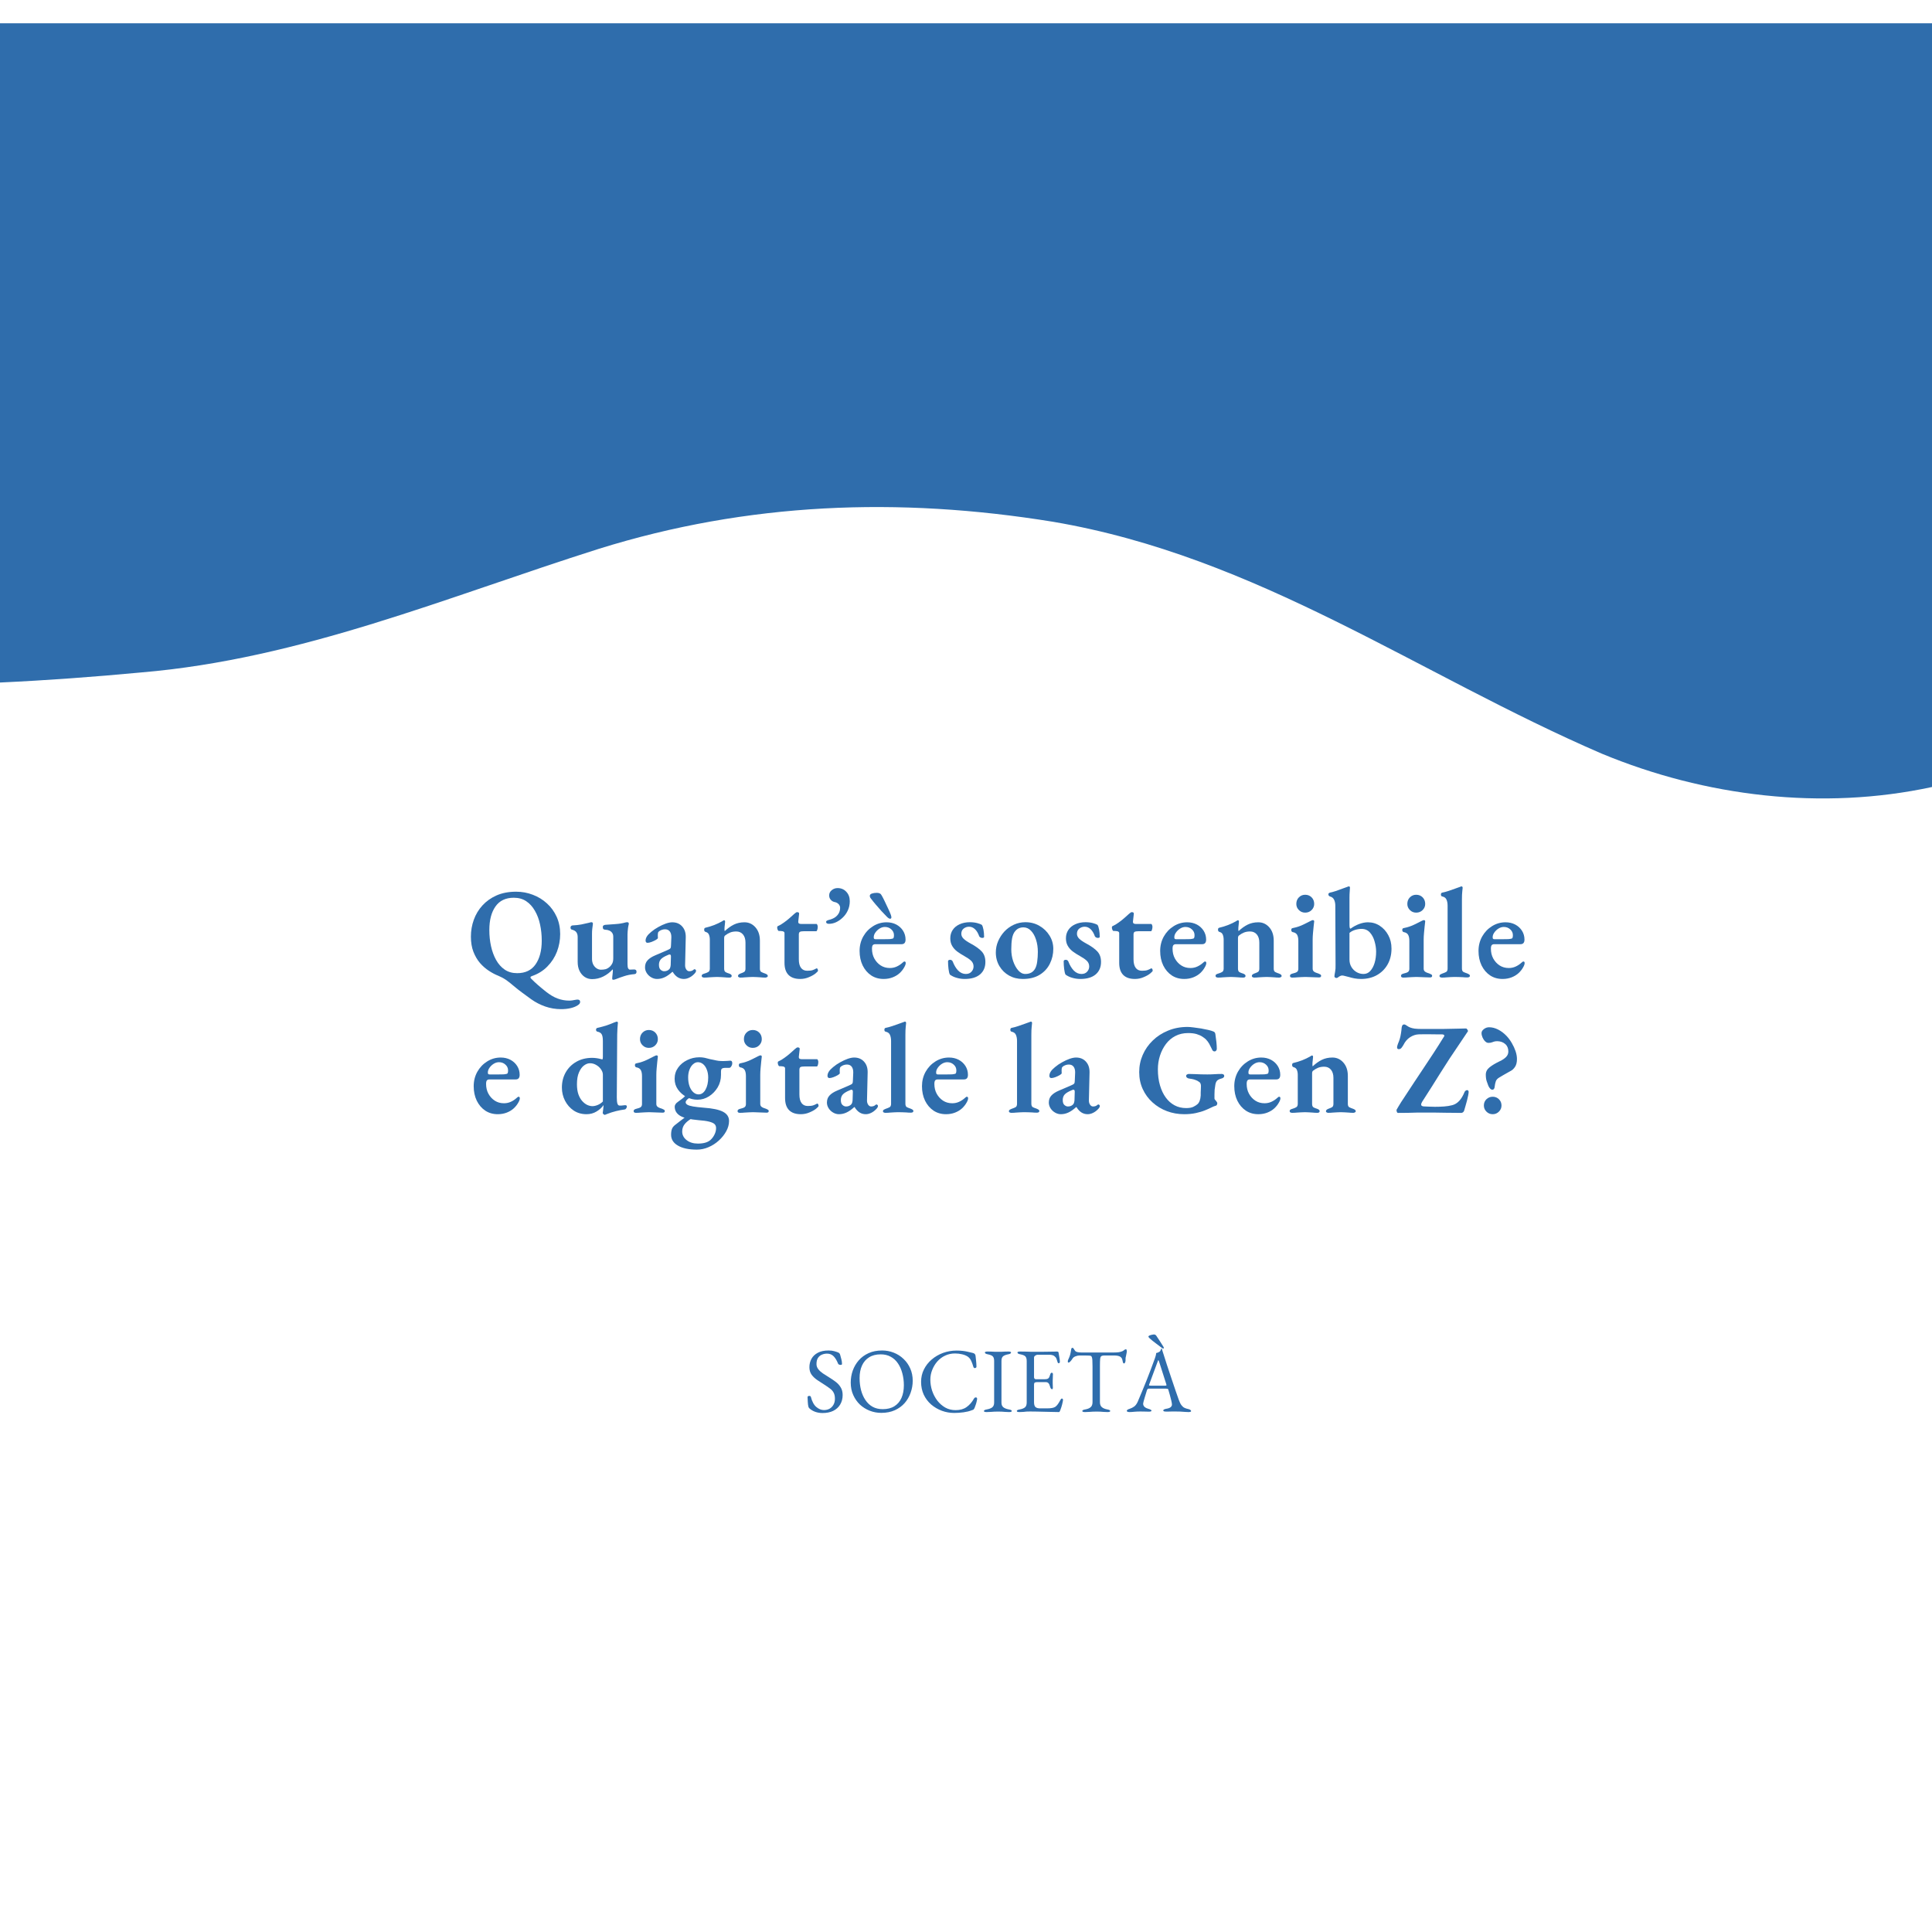 <svg xmlns="http://www.w3.org/2000/svg" xmlns:xlink="http://www.w3.org/1999/xlink" width="500" zoomAndPan="magnify" viewBox="0 0 375 375" height="500" preserveAspectRatio="xMidYMid meet" version="1.0"><defs><g/><clipPath id="608f9bd1c2"><path d="M 0 4.438 L 375 4.438 L 375 155 L 0 155 Z M 0 4.438 " clip-rule="nonzero"/></clipPath></defs><g clip-path="url(#608f9bd1c2)"><path fill="#2f6dac" d="M 116.25 106.523 C 145.125 97.523 174.375 96.398 204.375 101.273 C 244.125 108.023 275.25 130.898 310.875 146.273 C 331.012 154.637 353.699 157.352 375 152.758 L 375 4.523 L 0 4.523 L 0 132.477 C 9.113 132.055 18.23 131.383 27.375 130.523 C 58.5 127.898 86.625 115.898 116.25 106.523 Z M 116.25 106.523 " fill-opacity="1" fill-rule="nonzero"/></g><g fill="#2f6dac" fill-opacity="1"><g transform="translate(90.558, 189.672)"><g><path d="M 18.344 6.203 C 17.281 6.203 16.254 6.031 15.266 5.688 C 14.285 5.344 13.379 4.875 12.547 4.281 C 11.91 3.82 11.328 3.395 10.797 3 C 10.266 2.613 9.664 2.141 9 1.578 C 8.582 1.211 8.133 0.863 7.656 0.531 C 7.188 0.207 6.688 -0.062 6.156 -0.281 C 5.57 -0.508 4.969 -0.828 4.344 -1.234 C 3.719 -1.641 3.141 -2.145 2.609 -2.75 C 2.086 -3.363 1.66 -4.094 1.328 -4.938 C 1.004 -5.781 0.844 -6.758 0.844 -7.875 C 0.844 -9.008 1.031 -10.098 1.406 -11.141 C 1.781 -12.18 2.336 -13.109 3.078 -13.922 C 3.828 -14.742 4.742 -15.395 5.828 -15.875 C 6.922 -16.352 8.188 -16.594 9.625 -16.594 C 10.758 -16.594 11.836 -16.395 12.859 -16 C 13.891 -15.613 14.801 -15.055 15.594 -14.328 C 16.395 -13.609 17.023 -12.742 17.484 -11.734 C 17.941 -10.723 18.172 -9.602 18.172 -8.375 C 18.172 -7.188 17.961 -6.047 17.547 -4.953 C 17.129 -3.867 16.508 -2.91 15.688 -2.078 C 14.875 -1.242 13.863 -0.617 12.656 -0.203 C 12.488 -0.148 12.406 -0.07 12.406 0.031 C 12.406 0.113 12.445 0.195 12.531 0.281 C 12.945 0.695 13.367 1.094 13.797 1.469 C 14.234 1.852 14.758 2.289 15.375 2.781 C 16.188 3.426 16.953 3.879 17.672 4.141 C 18.391 4.41 19.141 4.547 19.922 4.547 C 20.141 4.547 20.344 4.531 20.531 4.5 C 20.727 4.477 20.875 4.453 20.969 4.422 C 21.07 4.41 21.164 4.395 21.25 4.375 C 21.332 4.352 21.414 4.344 21.5 4.344 C 21.863 4.344 22.047 4.488 22.047 4.781 C 22.047 4.926 22.008 5.047 21.938 5.141 C 21.875 5.234 21.754 5.336 21.578 5.453 C 21.191 5.703 20.719 5.891 20.156 6.016 C 19.602 6.141 19 6.203 18.344 6.203 Z M 9.828 -0.781 C 11.41 -0.781 12.598 -1.348 13.391 -2.484 C 14.191 -3.629 14.594 -5.164 14.594 -7.094 C 14.594 -8.195 14.484 -9.242 14.266 -10.234 C 14.055 -11.223 13.723 -12.109 13.266 -12.891 C 12.816 -13.68 12.254 -14.301 11.578 -14.75 C 10.91 -15.195 10.109 -15.422 9.172 -15.422 C 7.586 -15.422 6.398 -14.852 5.609 -13.719 C 4.816 -12.594 4.422 -11.07 4.422 -9.156 C 4.422 -8.051 4.531 -7.004 4.75 -6.016 C 4.969 -5.023 5.297 -4.133 5.734 -3.344 C 6.18 -2.551 6.738 -1.926 7.406 -1.469 C 8.082 -1.008 8.891 -0.781 9.828 -0.781 Z M 9.828 -0.781 "/></g></g></g><g fill="#2f6dac" fill-opacity="1"><g transform="translate(110.205, 189.672)"><g><path d="M 8.828 0.5 C 8.691 0.5 8.625 0.426 8.625 0.281 C 8.625 0.094 8.645 -0.164 8.688 -0.5 C 8.727 -0.832 8.75 -1.098 8.75 -1.297 C 8.75 -1.348 8.742 -1.395 8.734 -1.438 C 8.723 -1.477 8.719 -1.508 8.719 -1.531 C 8.207 -0.957 7.602 -0.492 6.906 -0.141 C 6.219 0.203 5.488 0.375 4.719 0.375 C 4.188 0.375 3.707 0.234 3.281 -0.047 C 2.863 -0.328 2.531 -0.719 2.281 -1.219 C 2.039 -1.719 1.922 -2.301 1.922 -2.969 L 1.922 -7.781 C 1.922 -8.156 1.844 -8.457 1.688 -8.688 C 1.539 -8.914 1.281 -9.086 0.906 -9.203 C 0.801 -9.211 0.711 -9.25 0.641 -9.312 C 0.566 -9.383 0.531 -9.488 0.531 -9.625 C 0.531 -9.758 0.566 -9.859 0.641 -9.922 C 0.711 -9.992 0.801 -10.035 0.906 -10.047 C 1.57 -10.078 2.145 -10.141 2.625 -10.234 C 3.102 -10.328 3.617 -10.441 4.172 -10.578 C 4.242 -10.609 4.312 -10.629 4.375 -10.641 C 4.438 -10.66 4.504 -10.672 4.578 -10.672 C 4.797 -10.672 4.895 -10.555 4.875 -10.328 C 4.82 -9.941 4.781 -9.617 4.75 -9.359 C 4.719 -9.098 4.703 -8.781 4.703 -8.406 L 4.703 -3.578 C 4.703 -3.172 4.773 -2.812 4.922 -2.5 C 5.078 -2.188 5.285 -1.938 5.547 -1.75 C 5.816 -1.562 6.109 -1.461 6.422 -1.453 C 6.742 -1.453 7.039 -1.484 7.312 -1.547 C 7.582 -1.617 7.852 -1.77 8.125 -2 C 8.258 -2.102 8.41 -2.289 8.578 -2.562 C 8.742 -2.832 8.828 -3.195 8.828 -3.656 L 8.828 -7.844 C 8.828 -8.164 8.754 -8.422 8.609 -8.609 C 8.473 -8.805 8.289 -8.953 8.062 -9.047 C 7.832 -9.148 7.602 -9.203 7.375 -9.203 C 7.188 -9.211 7.039 -9.25 6.938 -9.312 C 6.844 -9.383 6.797 -9.52 6.797 -9.719 C 6.797 -9.883 6.852 -10 6.969 -10.062 C 7.094 -10.133 7.227 -10.172 7.375 -10.172 C 8.102 -10.223 8.691 -10.266 9.141 -10.297 C 9.598 -10.328 9.977 -10.367 10.281 -10.422 C 10.594 -10.473 10.898 -10.539 11.203 -10.625 C 11.254 -10.645 11.305 -10.656 11.359 -10.656 C 11.422 -10.664 11.469 -10.672 11.5 -10.672 C 11.727 -10.672 11.844 -10.582 11.844 -10.406 C 11.844 -10.352 11.836 -10.297 11.828 -10.234 C 11.828 -10.18 11.812 -10.117 11.781 -10.047 C 11.758 -9.992 11.734 -9.852 11.703 -9.625 C 11.68 -9.395 11.656 -9.156 11.625 -8.906 C 11.602 -8.656 11.594 -8.461 11.594 -8.328 L 11.594 -2.531 C 11.594 -2.125 11.641 -1.844 11.734 -1.688 C 11.828 -1.539 11.93 -1.469 12.047 -1.469 C 12.148 -1.469 12.297 -1.473 12.484 -1.484 C 12.68 -1.492 12.82 -1.5 12.906 -1.5 C 13.031 -1.5 13.133 -1.461 13.219 -1.391 C 13.301 -1.328 13.344 -1.223 13.344 -1.078 C 13.344 -0.922 13.312 -0.805 13.25 -0.734 C 13.195 -0.66 13.098 -0.613 12.953 -0.594 C 12.203 -0.531 11.535 -0.398 10.953 -0.203 C 10.367 -0.016 9.859 0.164 9.422 0.344 C 9.328 0.383 9.223 0.422 9.109 0.453 C 9.004 0.484 8.91 0.5 8.828 0.5 Z M 8.828 0.5 "/></g></g></g><g fill="#2f6dac" fill-opacity="1"><g transform="translate(124.402, 189.672)"><g><path d="M 3.125 0.344 C 2.727 0.344 2.348 0.234 1.984 0.016 C 1.629 -0.191 1.344 -0.469 1.125 -0.812 C 0.906 -1.164 0.797 -1.531 0.797 -1.906 C 0.797 -2.469 0.961 -2.926 1.297 -3.281 C 1.629 -3.645 2.129 -3.969 2.797 -4.25 L 5.125 -5.25 C 5.457 -5.383 5.66 -5.508 5.734 -5.625 C 5.805 -5.738 5.844 -5.957 5.844 -6.281 L 5.906 -7.75 C 5.914 -8.219 5.816 -8.594 5.609 -8.875 C 5.398 -9.156 5.086 -9.297 4.672 -9.297 C 4.453 -9.297 4.227 -9.254 4 -9.172 C 3.77 -9.086 3.586 -8.977 3.453 -8.844 C 3.379 -8.781 3.332 -8.691 3.312 -8.578 C 3.289 -8.473 3.281 -8.375 3.281 -8.281 C 3.281 -8.195 3.281 -8.094 3.281 -7.969 C 3.289 -7.844 3.297 -7.727 3.297 -7.625 C 3.297 -7.52 3.172 -7.395 2.922 -7.25 C 2.672 -7.102 2.383 -6.969 2.062 -6.844 C 1.75 -6.727 1.488 -6.672 1.281 -6.672 C 1.156 -6.672 1.062 -6.711 1 -6.797 C 0.938 -6.879 0.906 -6.977 0.906 -7.094 C 0.906 -7.363 0.988 -7.633 1.156 -7.906 C 1.332 -8.188 1.613 -8.484 2 -8.797 C 2.414 -9.148 2.875 -9.461 3.375 -9.734 C 3.875 -10.016 4.359 -10.238 4.828 -10.406 C 5.305 -10.57 5.723 -10.656 6.078 -10.656 C 6.879 -10.656 7.52 -10.391 8 -9.859 C 8.477 -9.336 8.711 -8.648 8.703 -7.797 L 8.578 -2.453 C 8.555 -2.086 8.625 -1.781 8.781 -1.531 C 8.945 -1.281 9.145 -1.156 9.375 -1.156 C 9.727 -1.156 10.008 -1.254 10.219 -1.453 C 10.289 -1.516 10.352 -1.547 10.406 -1.547 C 10.488 -1.547 10.555 -1.516 10.609 -1.453 C 10.672 -1.398 10.703 -1.332 10.703 -1.25 C 10.703 -1.062 10.566 -0.836 10.297 -0.578 C 9.992 -0.273 9.672 -0.047 9.328 0.109 C 8.992 0.266 8.66 0.344 8.328 0.344 C 7.441 0.344 6.723 -0.113 6.172 -1.031 L 6.094 -1.031 C 5.551 -0.539 5.051 -0.191 4.594 0.016 C 4.133 0.234 3.645 0.344 3.125 0.344 Z M 4.5 -1.156 C 4.727 -1.156 4.926 -1.191 5.094 -1.266 C 5.258 -1.336 5.406 -1.441 5.531 -1.578 C 5.594 -1.66 5.645 -1.758 5.688 -1.875 C 5.727 -1.988 5.758 -2.156 5.781 -2.375 L 5.828 -3.969 C 5.836 -4.133 5.816 -4.25 5.766 -4.312 C 5.723 -4.375 5.664 -4.406 5.594 -4.406 C 5.562 -4.406 5.508 -4.398 5.438 -4.391 C 5.375 -4.379 5.301 -4.348 5.219 -4.297 C 4.602 -4.047 4.16 -3.781 3.891 -3.5 C 3.629 -3.219 3.5 -2.852 3.5 -2.406 C 3.5 -1.945 3.609 -1.625 3.828 -1.438 C 4.047 -1.25 4.27 -1.156 4.5 -1.156 Z M 4.5 -1.156 "/></g></g></g><g fill="#2f6dac" fill-opacity="1"><g transform="translate(135.651, 189.672)"><g><path d="M 1.047 0.078 C 0.91 0.078 0.789 0.051 0.688 0 C 0.594 -0.062 0.547 -0.145 0.547 -0.25 C 0.547 -0.383 0.598 -0.484 0.703 -0.547 C 0.816 -0.617 0.957 -0.676 1.125 -0.719 C 1.375 -0.789 1.602 -0.883 1.812 -1 C 2.02 -1.113 2.125 -1.336 2.125 -1.672 L 2.125 -7.281 C 2.125 -7.656 2.066 -7.977 1.953 -8.25 C 1.848 -8.531 1.625 -8.711 1.281 -8.797 C 1.207 -8.828 1.145 -8.875 1.094 -8.938 C 1.051 -9 1.031 -9.094 1.031 -9.219 C 1.031 -9.438 1.102 -9.562 1.25 -9.594 C 1.832 -9.727 2.41 -9.906 2.984 -10.125 C 3.555 -10.352 4.062 -10.594 4.5 -10.844 C 4.562 -10.883 4.625 -10.926 4.688 -10.969 C 4.758 -11.02 4.832 -11.047 4.906 -11.047 C 4.988 -11.047 5.039 -11.016 5.062 -10.953 C 5.082 -10.898 5.094 -10.844 5.094 -10.781 C 5.094 -10.656 5.07 -10.438 5.031 -10.125 C 4.988 -9.812 4.969 -9.535 4.969 -9.297 C 4.969 -9.234 4.973 -9.16 4.984 -9.078 C 4.992 -9.004 5.008 -8.961 5.031 -8.953 C 5.594 -9.484 6.176 -9.898 6.781 -10.203 C 7.395 -10.504 8.082 -10.656 8.844 -10.656 C 9.695 -10.656 10.41 -10.328 10.984 -9.672 C 11.555 -9.023 11.844 -8.164 11.844 -7.094 L 11.844 -1.656 C 11.844 -1.32 11.941 -1.102 12.141 -1 C 12.348 -0.895 12.578 -0.801 12.828 -0.719 C 12.961 -0.676 13.086 -0.613 13.203 -0.531 C 13.316 -0.457 13.375 -0.352 13.375 -0.219 C 13.375 -0.125 13.316 -0.051 13.203 0 C 13.098 0.051 13 0.078 12.906 0.078 C 12.57 0.078 12.281 0.062 12.031 0.031 C 11.781 0.008 11.531 -0.004 11.281 -0.016 C 11.039 -0.035 10.77 -0.047 10.469 -0.047 C 10.188 -0.047 9.922 -0.035 9.672 -0.016 C 9.422 -0.004 9.164 0.008 8.906 0.031 C 8.656 0.062 8.363 0.078 8.031 0.078 C 7.945 0.078 7.852 0.051 7.75 0 C 7.645 -0.051 7.594 -0.125 7.594 -0.219 C 7.594 -0.352 7.645 -0.457 7.75 -0.531 C 7.852 -0.613 7.969 -0.676 8.094 -0.719 C 8.344 -0.801 8.562 -0.895 8.75 -1 C 8.945 -1.102 9.047 -1.32 9.047 -1.656 L 9.047 -6.719 C 9.047 -7.383 8.883 -7.91 8.562 -8.297 C 8.238 -8.68 7.801 -8.875 7.25 -8.875 C 6.801 -8.875 6.41 -8.805 6.078 -8.672 C 5.742 -8.535 5.414 -8.344 5.094 -8.094 C 5.031 -8.051 4.984 -7.984 4.953 -7.891 C 4.922 -7.797 4.906 -7.695 4.906 -7.594 L 4.906 -1.656 C 4.906 -1.32 5 -1.098 5.188 -0.984 C 5.375 -0.879 5.594 -0.789 5.844 -0.719 C 6.195 -0.602 6.375 -0.445 6.375 -0.25 C 6.375 -0.145 6.332 -0.062 6.25 0 C 6.164 0.051 6.055 0.078 5.922 0.078 C 5.586 0.078 5.297 0.062 5.047 0.031 C 4.797 0.008 4.551 -0.004 4.312 -0.016 C 4.082 -0.035 3.82 -0.047 3.531 -0.047 C 3.238 -0.047 2.969 -0.035 2.719 -0.016 C 2.469 -0.004 2.207 0.008 1.938 0.031 C 1.676 0.062 1.379 0.078 1.047 0.078 Z M 1.047 0.078 "/></g></g></g><g fill="#2f6dac" fill-opacity="1"><g transform="translate(150.099, 189.672)"><g><path d="M 5.219 0.344 C 4.219 0.344 3.457 0.078 2.938 -0.453 C 2.426 -0.984 2.172 -1.758 2.172 -2.781 L 2.172 -8.547 C 2.172 -8.68 2.113 -8.781 2 -8.844 C 1.895 -8.914 1.688 -8.957 1.375 -8.969 L 1.094 -8.969 C 1 -8.969 0.914 -9.047 0.844 -9.203 C 0.781 -9.367 0.75 -9.523 0.75 -9.672 C 0.75 -9.703 0.758 -9.75 0.781 -9.812 C 0.812 -9.875 0.852 -9.91 0.906 -9.922 C 1.281 -10.086 1.664 -10.316 2.062 -10.609 C 2.469 -10.898 2.844 -11.195 3.188 -11.5 C 3.539 -11.812 3.836 -12.078 4.078 -12.297 C 4.191 -12.379 4.285 -12.453 4.359 -12.516 C 4.43 -12.586 4.52 -12.625 4.625 -12.625 C 4.758 -12.625 4.863 -12.594 4.938 -12.531 C 5.008 -12.477 5.031 -12.367 5 -12.203 L 4.844 -10.828 C 4.832 -10.629 4.879 -10.492 4.984 -10.422 C 5.098 -10.359 5.254 -10.328 5.453 -10.328 L 8.406 -10.328 C 8.445 -10.328 8.492 -10.266 8.547 -10.141 C 8.598 -10.023 8.625 -9.91 8.625 -9.797 C 8.625 -9.578 8.594 -9.375 8.531 -9.188 C 8.477 -9.008 8.41 -8.922 8.328 -8.922 L 5.953 -8.922 C 5.566 -8.922 5.301 -8.879 5.156 -8.797 C 5.02 -8.711 4.953 -8.539 4.953 -8.281 L 4.953 -3.469 C 4.953 -2.738 5.094 -2.188 5.375 -1.812 C 5.656 -1.438 6.055 -1.25 6.578 -1.25 C 7.047 -1.25 7.398 -1.289 7.641 -1.375 C 7.879 -1.457 8.098 -1.555 8.297 -1.672 C 8.348 -1.703 8.391 -1.719 8.422 -1.719 C 8.504 -1.719 8.566 -1.664 8.609 -1.562 C 8.648 -1.469 8.672 -1.363 8.672 -1.25 C 8.672 -1.164 8.508 -0.988 8.188 -0.719 C 7.863 -0.457 7.438 -0.219 6.906 0 C 6.383 0.227 5.82 0.344 5.219 0.344 Z M 5.219 0.344 "/></g></g></g><g fill="#2f6dac" fill-opacity="1"><g transform="translate(159.597, 189.672)"><g><path d="M 1.312 -10.359 C 0.938 -10.359 0.75 -10.484 0.75 -10.734 C 0.75 -10.828 0.789 -10.898 0.875 -10.953 C 0.957 -11.004 1.082 -11.055 1.25 -11.109 C 1.664 -11.203 2.039 -11.348 2.375 -11.547 C 2.707 -11.754 2.973 -12.02 3.172 -12.344 C 3.367 -12.664 3.469 -13.047 3.469 -13.484 C 3.469 -13.742 3.367 -13.977 3.172 -14.188 C 2.973 -14.395 2.727 -14.523 2.438 -14.578 C 2.145 -14.629 1.891 -14.77 1.672 -15 C 1.453 -15.238 1.344 -15.531 1.344 -15.875 C 1.344 -16.281 1.508 -16.617 1.844 -16.891 C 2.176 -17.16 2.551 -17.297 2.969 -17.297 C 3.664 -17.297 4.234 -17.055 4.672 -16.578 C 5.117 -16.109 5.344 -15.5 5.344 -14.75 C 5.344 -14.102 5.219 -13.508 4.969 -12.969 C 4.719 -12.426 4.391 -11.961 3.984 -11.578 C 3.586 -11.191 3.156 -10.891 2.688 -10.672 C 2.227 -10.461 1.77 -10.359 1.312 -10.359 Z M 1.312 -10.359 "/></g></g></g><g fill="#2f6dac" fill-opacity="1"><g transform="translate(166.221, 189.672)"><g><path d="M 5.297 0.344 C 4.379 0.344 3.57 0.113 2.875 -0.344 C 2.176 -0.812 1.625 -1.457 1.219 -2.281 C 0.82 -3.113 0.625 -4.051 0.625 -5.094 C 0.625 -6.113 0.859 -7.047 1.328 -7.891 C 1.805 -8.734 2.445 -9.406 3.25 -9.906 C 4.051 -10.406 4.926 -10.656 5.875 -10.656 C 6.57 -10.656 7.195 -10.508 7.75 -10.219 C 8.301 -9.926 8.738 -9.523 9.062 -9.016 C 9.383 -8.504 9.547 -7.93 9.547 -7.297 C 9.547 -6.703 9.289 -6.406 8.781 -6.406 L 3.703 -6.406 C 3.461 -6.406 3.289 -6.344 3.188 -6.219 C 3.082 -6.094 3.031 -5.863 3.031 -5.531 C 3.031 -4.82 3.18 -4.188 3.484 -3.625 C 3.797 -3.062 4.207 -2.613 4.719 -2.281 C 5.238 -1.945 5.832 -1.781 6.5 -1.781 C 6.977 -1.781 7.422 -1.875 7.828 -2.062 C 8.242 -2.25 8.633 -2.508 9 -2.844 C 9.062 -2.895 9.117 -2.941 9.172 -2.984 C 9.223 -3.023 9.273 -3.047 9.328 -3.047 C 9.492 -3.047 9.578 -2.945 9.578 -2.75 C 9.578 -2.52 9.477 -2.238 9.281 -1.906 C 9.07 -1.52 8.781 -1.148 8.406 -0.797 C 8.031 -0.453 7.578 -0.176 7.047 0.031 C 6.516 0.238 5.93 0.344 5.297 0.344 Z M 3.703 -7.375 L 5.469 -7.375 C 5.906 -7.375 6.234 -7.379 6.453 -7.391 C 6.672 -7.41 6.879 -7.445 7.078 -7.5 C 7.16 -7.52 7.219 -7.594 7.25 -7.719 C 7.281 -7.844 7.297 -7.988 7.297 -8.156 C 7.297 -8.602 7.125 -8.977 6.781 -9.281 C 6.445 -9.594 6.031 -9.75 5.531 -9.75 C 5.176 -9.75 4.832 -9.645 4.5 -9.438 C 4.164 -9.227 3.891 -8.961 3.672 -8.641 C 3.453 -8.328 3.352 -8.004 3.375 -7.672 C 3.375 -7.473 3.484 -7.375 3.703 -7.375 Z M 6.547 -11.344 C 6.711 -11.344 6.797 -11.438 6.797 -11.625 C 6.797 -11.688 6.785 -11.758 6.766 -11.844 C 6.754 -11.926 6.723 -12.031 6.672 -12.156 C 6.555 -12.469 6.383 -12.863 6.156 -13.344 C 5.938 -13.832 5.711 -14.305 5.484 -14.766 C 5.266 -15.223 5.086 -15.566 4.953 -15.797 C 4.848 -16.016 4.719 -16.164 4.562 -16.25 C 4.406 -16.332 4.211 -16.375 3.984 -16.375 C 3.609 -16.375 3.285 -16.328 3.016 -16.234 C 2.742 -16.141 2.609 -15.992 2.609 -15.797 C 2.609 -15.703 2.625 -15.613 2.656 -15.531 C 2.688 -15.445 2.754 -15.344 2.859 -15.219 C 3.117 -14.875 3.426 -14.492 3.781 -14.078 C 4.145 -13.66 4.504 -13.25 4.859 -12.844 C 5.223 -12.445 5.555 -12.098 5.859 -11.797 C 6.148 -11.492 6.379 -11.344 6.547 -11.344 Z M 6.547 -11.344 "/></g></g></g><g fill="#2f6dac" fill-opacity="1"><g transform="translate(177.045, 189.672)"><g/></g></g><g fill="#2f6dac" fill-opacity="1"><g transform="translate(183.294, 189.672)"><g><path d="M 3.953 0.344 C 3.422 0.344 2.906 0.27 2.406 0.125 C 1.914 -0.008 1.473 -0.219 1.078 -0.5 C 0.961 -0.727 0.875 -1.094 0.812 -1.594 C 0.75 -2.094 0.719 -2.586 0.719 -3.078 C 0.719 -3.273 0.863 -3.375 1.156 -3.375 C 1.27 -3.375 1.367 -3.336 1.453 -3.266 C 1.535 -3.203 1.594 -3.129 1.625 -3.047 C 1.906 -2.316 2.258 -1.727 2.688 -1.281 C 3.125 -0.844 3.617 -0.625 4.172 -0.625 C 4.641 -0.625 5.004 -0.77 5.266 -1.062 C 5.535 -1.352 5.672 -1.691 5.672 -2.078 C 5.672 -2.523 5.508 -2.898 5.188 -3.203 C 4.863 -3.504 4.414 -3.812 3.844 -4.125 C 3.332 -4.406 2.867 -4.703 2.453 -5.016 C 2.047 -5.336 1.727 -5.703 1.5 -6.109 C 1.27 -6.516 1.156 -6.992 1.156 -7.547 C 1.156 -8.16 1.312 -8.703 1.625 -9.172 C 1.938 -9.641 2.379 -10.004 2.953 -10.266 C 3.535 -10.535 4.203 -10.672 4.953 -10.672 C 5.484 -10.672 5.961 -10.613 6.391 -10.5 C 6.816 -10.383 7.113 -10.27 7.281 -10.156 C 7.406 -9.988 7.508 -9.68 7.594 -9.234 C 7.676 -8.797 7.719 -8.332 7.719 -7.844 C 7.719 -7.695 7.594 -7.625 7.344 -7.625 C 7.227 -7.625 7.113 -7.656 7 -7.719 C 6.883 -7.789 6.812 -7.859 6.781 -7.922 C 6.562 -8.535 6.285 -9 5.953 -9.312 C 5.617 -9.633 5.234 -9.797 4.797 -9.797 C 4.41 -9.797 4.062 -9.676 3.75 -9.438 C 3.445 -9.195 3.297 -8.859 3.297 -8.422 C 3.297 -8.078 3.441 -7.758 3.734 -7.469 C 4.023 -7.188 4.445 -6.895 5 -6.594 C 6.051 -6.031 6.805 -5.492 7.266 -4.984 C 7.734 -4.473 7.969 -3.797 7.969 -2.953 C 7.969 -1.93 7.617 -1.125 6.922 -0.531 C 6.223 0.051 5.234 0.344 3.953 0.344 Z M 3.953 0.344 "/></g></g></g><g fill="#2f6dac" fill-opacity="1"><g transform="translate(192.617, 189.672)"><g><path d="M 5.906 0.344 C 4.914 0.344 4.031 0.125 3.25 -0.312 C 2.469 -0.75 1.844 -1.359 1.375 -2.141 C 0.906 -2.93 0.672 -3.816 0.672 -4.797 C 0.672 -5.566 0.82 -6.301 1.125 -7 C 1.426 -7.695 1.832 -8.32 2.344 -8.875 C 2.863 -9.426 3.473 -9.863 4.172 -10.188 C 4.867 -10.508 5.617 -10.672 6.422 -10.672 C 7.441 -10.672 8.352 -10.43 9.156 -9.953 C 9.969 -9.484 10.613 -8.859 11.094 -8.078 C 11.582 -7.297 11.828 -6.438 11.828 -5.5 C 11.828 -4.469 11.602 -3.504 11.156 -2.609 C 10.719 -1.723 10.062 -1.008 9.188 -0.469 C 8.312 0.07 7.219 0.344 5.906 0.344 Z M 6.406 -0.625 C 6.82 -0.625 7.191 -0.707 7.516 -0.875 C 7.836 -1.039 8.098 -1.301 8.297 -1.656 C 8.492 -2 8.629 -2.457 8.703 -3.031 C 8.785 -3.613 8.828 -4.238 8.828 -4.906 C 8.828 -5.781 8.707 -6.578 8.469 -7.297 C 8.238 -8.016 7.914 -8.586 7.5 -9.016 C 7.082 -9.453 6.594 -9.672 6.031 -9.672 C 5.707 -9.672 5.414 -9.613 5.156 -9.5 C 4.906 -9.395 4.672 -9.219 4.453 -8.969 C 4.148 -8.625 3.941 -8.145 3.828 -7.531 C 3.723 -6.926 3.672 -6.223 3.672 -5.422 C 3.672 -4.617 3.789 -3.852 4.031 -3.125 C 4.281 -2.395 4.609 -1.797 5.016 -1.328 C 5.422 -0.859 5.883 -0.625 6.406 -0.625 Z M 6.406 -0.625 "/></g></g></g><g fill="#2f6dac" fill-opacity="1"><g transform="translate(205.74, 189.672)"><g><path d="M 3.953 0.344 C 3.422 0.344 2.906 0.27 2.406 0.125 C 1.914 -0.008 1.473 -0.219 1.078 -0.5 C 0.961 -0.727 0.875 -1.094 0.812 -1.594 C 0.75 -2.094 0.719 -2.586 0.719 -3.078 C 0.719 -3.273 0.863 -3.375 1.156 -3.375 C 1.27 -3.375 1.367 -3.336 1.453 -3.266 C 1.535 -3.203 1.594 -3.129 1.625 -3.047 C 1.906 -2.316 2.258 -1.727 2.688 -1.281 C 3.125 -0.844 3.617 -0.625 4.172 -0.625 C 4.641 -0.625 5.004 -0.77 5.266 -1.062 C 5.535 -1.352 5.672 -1.691 5.672 -2.078 C 5.672 -2.523 5.508 -2.898 5.188 -3.203 C 4.863 -3.504 4.414 -3.812 3.844 -4.125 C 3.332 -4.406 2.867 -4.703 2.453 -5.016 C 2.047 -5.336 1.727 -5.703 1.5 -6.109 C 1.27 -6.516 1.156 -6.992 1.156 -7.547 C 1.156 -8.16 1.312 -8.703 1.625 -9.172 C 1.938 -9.641 2.379 -10.004 2.953 -10.266 C 3.535 -10.535 4.203 -10.672 4.953 -10.672 C 5.484 -10.672 5.961 -10.613 6.391 -10.5 C 6.816 -10.383 7.113 -10.27 7.281 -10.156 C 7.406 -9.988 7.508 -9.68 7.594 -9.234 C 7.676 -8.797 7.719 -8.332 7.719 -7.844 C 7.719 -7.695 7.594 -7.625 7.344 -7.625 C 7.227 -7.625 7.113 -7.656 7 -7.719 C 6.883 -7.789 6.812 -7.859 6.781 -7.922 C 6.562 -8.535 6.285 -9 5.953 -9.312 C 5.617 -9.633 5.234 -9.797 4.797 -9.797 C 4.41 -9.797 4.062 -9.676 3.75 -9.438 C 3.445 -9.195 3.297 -8.859 3.297 -8.422 C 3.297 -8.078 3.441 -7.758 3.734 -7.469 C 4.023 -7.188 4.445 -6.895 5 -6.594 C 6.051 -6.031 6.805 -5.492 7.266 -4.984 C 7.734 -4.473 7.969 -3.797 7.969 -2.953 C 7.969 -1.93 7.617 -1.125 6.922 -0.531 C 6.223 0.051 5.234 0.344 3.953 0.344 Z M 3.953 0.344 "/></g></g></g><g fill="#2f6dac" fill-opacity="1"><g transform="translate(215.064, 189.672)"><g><path d="M 5.219 0.344 C 4.219 0.344 3.457 0.078 2.938 -0.453 C 2.426 -0.984 2.172 -1.758 2.172 -2.781 L 2.172 -8.547 C 2.172 -8.68 2.113 -8.781 2 -8.844 C 1.895 -8.914 1.688 -8.957 1.375 -8.969 L 1.094 -8.969 C 1 -8.969 0.914 -9.047 0.844 -9.203 C 0.781 -9.367 0.75 -9.523 0.75 -9.672 C 0.75 -9.703 0.758 -9.75 0.781 -9.812 C 0.812 -9.875 0.852 -9.91 0.906 -9.922 C 1.281 -10.086 1.664 -10.316 2.062 -10.609 C 2.469 -10.898 2.844 -11.195 3.188 -11.5 C 3.539 -11.812 3.836 -12.078 4.078 -12.297 C 4.191 -12.379 4.285 -12.453 4.359 -12.516 C 4.43 -12.586 4.52 -12.625 4.625 -12.625 C 4.758 -12.625 4.863 -12.594 4.938 -12.531 C 5.008 -12.477 5.031 -12.367 5 -12.203 L 4.844 -10.828 C 4.832 -10.629 4.879 -10.492 4.984 -10.422 C 5.098 -10.359 5.254 -10.328 5.453 -10.328 L 8.406 -10.328 C 8.445 -10.328 8.492 -10.266 8.547 -10.141 C 8.598 -10.023 8.625 -9.91 8.625 -9.797 C 8.625 -9.578 8.594 -9.375 8.531 -9.188 C 8.477 -9.008 8.41 -8.922 8.328 -8.922 L 5.953 -8.922 C 5.566 -8.922 5.301 -8.879 5.156 -8.797 C 5.02 -8.711 4.953 -8.539 4.953 -8.281 L 4.953 -3.469 C 4.953 -2.738 5.094 -2.188 5.375 -1.812 C 5.656 -1.438 6.055 -1.25 6.578 -1.25 C 7.047 -1.25 7.398 -1.289 7.641 -1.375 C 7.879 -1.457 8.098 -1.555 8.297 -1.672 C 8.348 -1.703 8.391 -1.719 8.422 -1.719 C 8.504 -1.719 8.566 -1.664 8.609 -1.562 C 8.648 -1.469 8.672 -1.363 8.672 -1.25 C 8.672 -1.164 8.508 -0.988 8.188 -0.719 C 7.863 -0.457 7.438 -0.219 6.906 0 C 6.383 0.227 5.82 0.344 5.219 0.344 Z M 5.219 0.344 "/></g></g></g><g fill="#2f6dac" fill-opacity="1"><g transform="translate(224.563, 189.672)"><g><path d="M 5.297 0.344 C 4.379 0.344 3.57 0.113 2.875 -0.344 C 2.176 -0.812 1.625 -1.457 1.219 -2.281 C 0.82 -3.113 0.625 -4.051 0.625 -5.094 C 0.625 -6.113 0.859 -7.047 1.328 -7.891 C 1.805 -8.734 2.445 -9.406 3.25 -9.906 C 4.051 -10.406 4.926 -10.656 5.875 -10.656 C 6.57 -10.656 7.195 -10.508 7.75 -10.219 C 8.301 -9.926 8.738 -9.523 9.062 -9.016 C 9.383 -8.504 9.547 -7.93 9.547 -7.297 C 9.547 -6.703 9.289 -6.406 8.781 -6.406 L 3.703 -6.406 C 3.461 -6.406 3.289 -6.344 3.188 -6.219 C 3.082 -6.094 3.031 -5.863 3.031 -5.531 C 3.031 -4.82 3.18 -4.188 3.484 -3.625 C 3.797 -3.062 4.207 -2.613 4.719 -2.281 C 5.238 -1.945 5.832 -1.781 6.5 -1.781 C 6.977 -1.781 7.422 -1.875 7.828 -2.062 C 8.242 -2.25 8.633 -2.508 9 -2.844 C 9.062 -2.895 9.117 -2.941 9.172 -2.984 C 9.223 -3.023 9.273 -3.047 9.328 -3.047 C 9.492 -3.047 9.578 -2.945 9.578 -2.75 C 9.578 -2.52 9.477 -2.238 9.281 -1.906 C 9.07 -1.52 8.781 -1.148 8.406 -0.797 C 8.031 -0.453 7.578 -0.176 7.047 0.031 C 6.516 0.238 5.93 0.344 5.297 0.344 Z M 3.703 -7.375 L 5.469 -7.375 C 5.906 -7.375 6.234 -7.379 6.453 -7.391 C 6.672 -7.41 6.879 -7.445 7.078 -7.5 C 7.16 -7.52 7.219 -7.594 7.25 -7.719 C 7.281 -7.844 7.297 -7.988 7.297 -8.156 C 7.297 -8.602 7.125 -8.977 6.781 -9.281 C 6.445 -9.594 6.031 -9.75 5.531 -9.75 C 5.176 -9.75 4.832 -9.645 4.5 -9.438 C 4.164 -9.227 3.891 -8.961 3.672 -8.641 C 3.453 -8.328 3.352 -8.004 3.375 -7.672 C 3.375 -7.473 3.484 -7.375 3.703 -7.375 Z M 3.703 -7.375 "/></g></g></g><g fill="#2f6dac" fill-opacity="1"><g transform="translate(235.386, 189.672)"><g><path d="M 1.047 0.078 C 0.91 0.078 0.789 0.051 0.688 0 C 0.594 -0.062 0.547 -0.145 0.547 -0.25 C 0.547 -0.383 0.598 -0.484 0.703 -0.547 C 0.816 -0.617 0.957 -0.676 1.125 -0.719 C 1.375 -0.789 1.602 -0.883 1.812 -1 C 2.02 -1.113 2.125 -1.336 2.125 -1.672 L 2.125 -7.281 C 2.125 -7.656 2.066 -7.977 1.953 -8.25 C 1.848 -8.531 1.625 -8.711 1.281 -8.797 C 1.207 -8.828 1.145 -8.875 1.094 -8.938 C 1.051 -9 1.031 -9.094 1.031 -9.219 C 1.031 -9.438 1.102 -9.562 1.25 -9.594 C 1.832 -9.727 2.41 -9.906 2.984 -10.125 C 3.555 -10.352 4.062 -10.594 4.5 -10.844 C 4.562 -10.883 4.625 -10.926 4.688 -10.969 C 4.758 -11.02 4.832 -11.047 4.906 -11.047 C 4.988 -11.047 5.039 -11.016 5.062 -10.953 C 5.082 -10.898 5.094 -10.844 5.094 -10.781 C 5.094 -10.656 5.07 -10.438 5.031 -10.125 C 4.988 -9.812 4.969 -9.535 4.969 -9.297 C 4.969 -9.234 4.973 -9.16 4.984 -9.078 C 4.992 -9.004 5.008 -8.961 5.031 -8.953 C 5.594 -9.484 6.176 -9.898 6.781 -10.203 C 7.395 -10.504 8.082 -10.656 8.844 -10.656 C 9.695 -10.656 10.41 -10.328 10.984 -9.672 C 11.555 -9.023 11.844 -8.164 11.844 -7.094 L 11.844 -1.656 C 11.844 -1.32 11.941 -1.102 12.141 -1 C 12.348 -0.895 12.578 -0.801 12.828 -0.719 C 12.961 -0.676 13.086 -0.613 13.203 -0.531 C 13.316 -0.457 13.375 -0.352 13.375 -0.219 C 13.375 -0.125 13.316 -0.051 13.203 0 C 13.098 0.051 13 0.078 12.906 0.078 C 12.57 0.078 12.281 0.062 12.031 0.031 C 11.781 0.008 11.531 -0.004 11.281 -0.016 C 11.039 -0.035 10.77 -0.047 10.469 -0.047 C 10.188 -0.047 9.922 -0.035 9.672 -0.016 C 9.422 -0.004 9.164 0.008 8.906 0.031 C 8.656 0.062 8.363 0.078 8.031 0.078 C 7.945 0.078 7.852 0.051 7.75 0 C 7.645 -0.051 7.594 -0.125 7.594 -0.219 C 7.594 -0.352 7.645 -0.457 7.75 -0.531 C 7.852 -0.613 7.969 -0.676 8.094 -0.719 C 8.344 -0.801 8.562 -0.895 8.75 -1 C 8.945 -1.102 9.047 -1.32 9.047 -1.656 L 9.047 -6.719 C 9.047 -7.383 8.883 -7.91 8.562 -8.297 C 8.238 -8.68 7.801 -8.875 7.25 -8.875 C 6.801 -8.875 6.41 -8.805 6.078 -8.672 C 5.742 -8.535 5.414 -8.344 5.094 -8.094 C 5.031 -8.051 4.984 -7.984 4.953 -7.891 C 4.922 -7.797 4.906 -7.695 4.906 -7.594 L 4.906 -1.656 C 4.906 -1.32 5 -1.098 5.188 -0.984 C 5.375 -0.879 5.594 -0.789 5.844 -0.719 C 6.195 -0.602 6.375 -0.445 6.375 -0.25 C 6.375 -0.145 6.332 -0.062 6.25 0 C 6.164 0.051 6.055 0.078 5.922 0.078 C 5.586 0.078 5.297 0.062 5.047 0.031 C 4.797 0.008 4.551 -0.004 4.312 -0.016 C 4.082 -0.035 3.82 -0.047 3.531 -0.047 C 3.238 -0.047 2.969 -0.035 2.719 -0.016 C 2.469 -0.004 2.207 0.008 1.938 0.031 C 1.676 0.062 1.379 0.078 1.047 0.078 Z M 1.047 0.078 "/></g></g></g><g fill="#2f6dac" fill-opacity="1"><g transform="translate(249.834, 189.672)"><g><path d="M 1 0.078 C 0.863 0.078 0.754 0.051 0.672 0 C 0.586 -0.062 0.547 -0.145 0.547 -0.25 C 0.547 -0.383 0.594 -0.484 0.688 -0.547 C 0.789 -0.617 0.91 -0.672 1.047 -0.703 C 1.453 -0.797 1.738 -0.898 1.906 -1.016 C 2.082 -1.141 2.172 -1.344 2.172 -1.625 L 2.172 -7.047 C 2.172 -7.578 2.086 -7.977 1.922 -8.25 C 1.754 -8.52 1.473 -8.688 1.078 -8.75 C 0.992 -8.77 0.926 -8.816 0.875 -8.891 C 0.82 -8.961 0.797 -9.051 0.797 -9.156 C 0.797 -9.383 0.891 -9.508 1.078 -9.531 C 1.879 -9.695 2.57 -9.926 3.156 -10.219 C 3.75 -10.508 4.207 -10.738 4.531 -10.906 C 4.758 -11.02 4.906 -11.078 4.969 -11.078 C 5.156 -11.078 5.25 -10.992 5.25 -10.828 C 5.227 -10.586 5.191 -10.266 5.141 -9.859 C 5.098 -9.453 5.055 -9.02 5.016 -8.562 C 4.973 -8.102 4.953 -7.676 4.953 -7.281 L 4.953 -1.656 C 4.953 -1.406 5.039 -1.211 5.219 -1.078 C 5.406 -0.941 5.695 -0.816 6.094 -0.703 C 6.227 -0.648 6.344 -0.594 6.438 -0.531 C 6.539 -0.477 6.594 -0.383 6.594 -0.25 C 6.594 -0.051 6.453 0.047 6.172 0.047 C 5.859 0.047 5.555 0.035 5.266 0.016 C 4.973 0.004 4.688 -0.004 4.406 -0.016 C 4.133 -0.035 3.848 -0.047 3.547 -0.047 C 3.266 -0.047 2.988 -0.035 2.719 -0.016 C 2.457 -0.004 2.188 0.008 1.906 0.031 C 1.633 0.062 1.332 0.078 1 0.078 Z M 3.5 -12.531 C 3.02 -12.531 2.613 -12.695 2.281 -13.031 C 1.945 -13.363 1.781 -13.758 1.781 -14.219 C 1.781 -14.738 1.945 -15.164 2.281 -15.5 C 2.613 -15.832 3.02 -16 3.5 -16 C 4 -16 4.414 -15.832 4.75 -15.5 C 5.082 -15.164 5.25 -14.738 5.25 -14.219 C 5.25 -13.758 5.082 -13.363 4.75 -13.031 C 4.414 -12.695 4 -12.531 3.5 -12.531 Z M 3.5 -12.531 "/></g></g></g><g fill="#2f6dac" fill-opacity="1"><g transform="translate(257.433, 189.672)"><g><path d="M 6.75 0.344 C 6.301 0.344 5.879 0.305 5.484 0.234 C 5.098 0.16 4.738 0.07 4.406 -0.031 C 4.102 -0.113 3.836 -0.18 3.609 -0.234 C 3.391 -0.297 3.211 -0.328 3.078 -0.328 C 2.941 -0.328 2.805 -0.289 2.672 -0.219 C 2.535 -0.156 2.422 -0.082 2.328 0 C 2.191 0.102 2.082 0.156 2 0.156 C 1.883 0.156 1.785 0.125 1.703 0.062 C 1.617 0 1.578 -0.07 1.578 -0.156 C 1.578 -0.301 1.617 -0.582 1.703 -1 C 1.785 -1.414 1.816 -1.891 1.797 -2.422 L 1.75 -13.875 C 1.75 -14.32 1.672 -14.707 1.516 -15.031 C 1.359 -15.363 1.086 -15.578 0.703 -15.672 C 0.629 -15.703 0.562 -15.75 0.5 -15.812 C 0.438 -15.875 0.406 -15.961 0.406 -16.078 C 0.406 -16.172 0.43 -16.242 0.484 -16.297 C 0.547 -16.348 0.609 -16.383 0.672 -16.406 C 0.992 -16.469 1.379 -16.57 1.828 -16.719 C 2.273 -16.875 2.707 -17.031 3.125 -17.188 C 3.539 -17.344 3.859 -17.457 4.078 -17.531 C 4.211 -17.594 4.312 -17.625 4.375 -17.625 C 4.457 -17.625 4.516 -17.598 4.547 -17.547 C 4.578 -17.492 4.594 -17.438 4.594 -17.375 C 4.594 -17.27 4.578 -17.031 4.547 -16.656 C 4.516 -16.281 4.5 -15.879 4.5 -15.453 L 4.5 -10.172 C 4.5 -9.922 4.516 -9.734 4.547 -9.609 C 4.578 -9.484 4.633 -9.422 4.719 -9.422 C 5.238 -9.805 5.797 -10.109 6.391 -10.328 C 6.992 -10.547 7.555 -10.656 8.078 -10.656 C 8.941 -10.656 9.711 -10.426 10.391 -9.969 C 11.078 -9.52 11.625 -8.914 12.031 -8.156 C 12.445 -7.406 12.656 -6.535 12.656 -5.547 C 12.656 -4.398 12.406 -3.379 11.906 -2.484 C 11.406 -1.598 10.711 -0.906 9.828 -0.406 C 8.941 0.094 7.914 0.344 6.75 0.344 Z M 7.219 -0.625 C 7.738 -0.625 8.176 -0.816 8.531 -1.203 C 8.895 -1.598 9.176 -2.117 9.375 -2.766 C 9.57 -3.422 9.672 -4.148 9.672 -4.953 C 9.672 -5.598 9.57 -6.258 9.375 -6.938 C 9.188 -7.625 8.883 -8.203 8.469 -8.672 C 8.051 -9.141 7.508 -9.375 6.844 -9.375 C 6.426 -9.375 6 -9.305 5.562 -9.172 C 5.133 -9.035 4.781 -8.844 4.5 -8.594 L 4.5 -3.422 C 4.5 -2.867 4.629 -2.379 4.891 -1.953 C 5.148 -1.535 5.488 -1.207 5.906 -0.969 C 6.32 -0.738 6.758 -0.625 7.219 -0.625 Z M 7.219 -0.625 "/></g></g></g><g fill="#2f6dac" fill-opacity="1"><g transform="translate(271.381, 189.672)"><g><path d="M 1 0.078 C 0.863 0.078 0.754 0.051 0.672 0 C 0.586 -0.062 0.547 -0.145 0.547 -0.25 C 0.547 -0.383 0.594 -0.484 0.688 -0.547 C 0.789 -0.617 0.91 -0.672 1.047 -0.703 C 1.453 -0.797 1.738 -0.898 1.906 -1.016 C 2.082 -1.141 2.172 -1.344 2.172 -1.625 L 2.172 -7.047 C 2.172 -7.578 2.086 -7.977 1.922 -8.25 C 1.754 -8.52 1.473 -8.688 1.078 -8.75 C 0.992 -8.77 0.926 -8.816 0.875 -8.891 C 0.82 -8.961 0.797 -9.051 0.797 -9.156 C 0.797 -9.383 0.891 -9.508 1.078 -9.531 C 1.879 -9.695 2.57 -9.926 3.156 -10.219 C 3.75 -10.508 4.207 -10.738 4.531 -10.906 C 4.758 -11.02 4.906 -11.078 4.969 -11.078 C 5.156 -11.078 5.25 -10.992 5.25 -10.828 C 5.227 -10.586 5.191 -10.266 5.141 -9.859 C 5.098 -9.453 5.055 -9.02 5.016 -8.562 C 4.973 -8.102 4.953 -7.676 4.953 -7.281 L 4.953 -1.656 C 4.953 -1.406 5.039 -1.211 5.219 -1.078 C 5.406 -0.941 5.695 -0.816 6.094 -0.703 C 6.227 -0.648 6.344 -0.594 6.438 -0.531 C 6.539 -0.477 6.594 -0.383 6.594 -0.25 C 6.594 -0.051 6.453 0.047 6.172 0.047 C 5.859 0.047 5.555 0.035 5.266 0.016 C 4.973 0.004 4.688 -0.004 4.406 -0.016 C 4.133 -0.035 3.848 -0.047 3.547 -0.047 C 3.266 -0.047 2.988 -0.035 2.719 -0.016 C 2.457 -0.004 2.188 0.008 1.906 0.031 C 1.633 0.062 1.332 0.078 1 0.078 Z M 3.5 -12.531 C 3.02 -12.531 2.613 -12.695 2.281 -13.031 C 1.945 -13.363 1.781 -13.758 1.781 -14.219 C 1.781 -14.738 1.945 -15.164 2.281 -15.5 C 2.613 -15.832 3.02 -16 3.5 -16 C 4 -16 4.414 -15.832 4.75 -15.5 C 5.082 -15.164 5.25 -14.738 5.25 -14.219 C 5.25 -13.758 5.082 -13.363 4.75 -13.031 C 4.414 -12.695 4 -12.531 3.5 -12.531 Z M 3.5 -12.531 "/></g></g></g><g fill="#2f6dac" fill-opacity="1"><g transform="translate(278.979, 189.672)"><g><path d="M 0.922 0.078 C 0.785 0.078 0.664 0.051 0.562 0 C 0.469 -0.051 0.422 -0.125 0.422 -0.219 C 0.422 -0.352 0.473 -0.453 0.578 -0.516 C 0.691 -0.586 0.832 -0.656 1 -0.719 C 1.25 -0.801 1.477 -0.895 1.688 -1 C 1.895 -1.102 2 -1.328 2 -1.672 L 2 -13.875 C 2 -14.344 1.926 -14.738 1.781 -15.062 C 1.645 -15.383 1.367 -15.586 0.953 -15.672 C 0.785 -15.703 0.703 -15.828 0.703 -16.047 C 0.703 -16.242 0.773 -16.363 0.922 -16.406 C 1.336 -16.488 1.766 -16.602 2.203 -16.75 C 2.648 -16.895 3.066 -17.039 3.453 -17.188 C 3.848 -17.344 4.18 -17.461 4.453 -17.547 C 4.566 -17.598 4.648 -17.625 4.703 -17.625 C 4.785 -17.625 4.844 -17.594 4.875 -17.531 C 4.906 -17.477 4.922 -17.426 4.922 -17.375 C 4.922 -17.238 4.895 -16.984 4.844 -16.609 C 4.801 -16.234 4.781 -15.727 4.781 -15.094 L 4.781 -1.703 C 4.781 -1.348 4.879 -1.117 5.078 -1.016 C 5.273 -0.922 5.5 -0.832 5.75 -0.75 C 5.914 -0.688 6.051 -0.617 6.156 -0.547 C 6.27 -0.484 6.328 -0.383 6.328 -0.25 C 6.328 -0.145 6.273 -0.066 6.172 -0.016 C 6.078 0.023 5.961 0.047 5.828 0.047 C 5.504 0.047 5.207 0.031 4.938 0 C 4.676 -0.02 4.414 -0.031 4.156 -0.031 C 3.906 -0.039 3.629 -0.047 3.328 -0.047 C 3.047 -0.047 2.781 -0.035 2.531 -0.016 C 2.289 -0.004 2.047 0.008 1.797 0.031 C 1.547 0.062 1.254 0.078 0.922 0.078 Z M 0.922 0.078 "/></g></g></g><g fill="#2f6dac" fill-opacity="1"><g transform="translate(286.353, 189.672)"><g><path d="M 5.297 0.344 C 4.379 0.344 3.57 0.113 2.875 -0.344 C 2.176 -0.812 1.625 -1.457 1.219 -2.281 C 0.82 -3.113 0.625 -4.051 0.625 -5.094 C 0.625 -6.113 0.859 -7.047 1.328 -7.891 C 1.805 -8.734 2.445 -9.406 3.25 -9.906 C 4.051 -10.406 4.926 -10.656 5.875 -10.656 C 6.57 -10.656 7.195 -10.508 7.75 -10.219 C 8.301 -9.926 8.738 -9.523 9.062 -9.016 C 9.383 -8.504 9.547 -7.93 9.547 -7.297 C 9.547 -6.703 9.289 -6.406 8.781 -6.406 L 3.703 -6.406 C 3.461 -6.406 3.289 -6.344 3.188 -6.219 C 3.082 -6.094 3.031 -5.863 3.031 -5.531 C 3.031 -4.82 3.18 -4.188 3.484 -3.625 C 3.797 -3.062 4.207 -2.613 4.719 -2.281 C 5.238 -1.945 5.832 -1.781 6.5 -1.781 C 6.977 -1.781 7.422 -1.875 7.828 -2.062 C 8.242 -2.25 8.633 -2.508 9 -2.844 C 9.062 -2.895 9.117 -2.941 9.172 -2.984 C 9.223 -3.023 9.273 -3.047 9.328 -3.047 C 9.492 -3.047 9.578 -2.945 9.578 -2.75 C 9.578 -2.52 9.477 -2.238 9.281 -1.906 C 9.07 -1.52 8.781 -1.148 8.406 -0.797 C 8.031 -0.453 7.578 -0.176 7.047 0.031 C 6.516 0.238 5.93 0.344 5.297 0.344 Z M 3.703 -7.375 L 5.469 -7.375 C 5.906 -7.375 6.234 -7.379 6.453 -7.391 C 6.672 -7.41 6.879 -7.445 7.078 -7.5 C 7.16 -7.52 7.219 -7.594 7.25 -7.719 C 7.281 -7.844 7.297 -7.988 7.297 -8.156 C 7.297 -8.602 7.125 -8.977 6.781 -9.281 C 6.445 -9.594 6.031 -9.75 5.531 -9.75 C 5.176 -9.75 4.832 -9.645 4.5 -9.438 C 4.164 -9.227 3.891 -8.961 3.672 -8.641 C 3.453 -8.328 3.352 -8.004 3.375 -7.672 C 3.375 -7.473 3.484 -7.375 3.703 -7.375 Z M 3.703 -7.375 "/></g></g></g><g fill="#2f6dac" fill-opacity="1"><g transform="translate(91.319, 215.922)"><g><path d="M 5.297 0.344 C 4.379 0.344 3.57 0.113 2.875 -0.344 C 2.176 -0.812 1.625 -1.457 1.219 -2.281 C 0.82 -3.113 0.625 -4.051 0.625 -5.094 C 0.625 -6.113 0.859 -7.047 1.328 -7.891 C 1.805 -8.734 2.445 -9.406 3.25 -9.906 C 4.051 -10.406 4.926 -10.656 5.875 -10.656 C 6.57 -10.656 7.195 -10.508 7.75 -10.219 C 8.301 -9.926 8.738 -9.523 9.062 -9.016 C 9.383 -8.504 9.547 -7.93 9.547 -7.297 C 9.547 -6.703 9.289 -6.406 8.781 -6.406 L 3.703 -6.406 C 3.461 -6.406 3.289 -6.344 3.188 -6.219 C 3.082 -6.094 3.031 -5.863 3.031 -5.531 C 3.031 -4.82 3.18 -4.188 3.484 -3.625 C 3.797 -3.062 4.207 -2.613 4.719 -2.281 C 5.238 -1.945 5.832 -1.781 6.5 -1.781 C 6.977 -1.781 7.422 -1.875 7.828 -2.062 C 8.242 -2.25 8.633 -2.508 9 -2.844 C 9.062 -2.895 9.117 -2.941 9.172 -2.984 C 9.223 -3.023 9.273 -3.047 9.328 -3.047 C 9.492 -3.047 9.578 -2.945 9.578 -2.75 C 9.578 -2.52 9.477 -2.238 9.281 -1.906 C 9.07 -1.52 8.781 -1.148 8.406 -0.797 C 8.031 -0.453 7.578 -0.176 7.047 0.031 C 6.516 0.238 5.93 0.344 5.297 0.344 Z M 3.703 -7.375 L 5.469 -7.375 C 5.906 -7.375 6.234 -7.379 6.453 -7.391 C 6.672 -7.41 6.879 -7.445 7.078 -7.5 C 7.16 -7.52 7.219 -7.594 7.25 -7.719 C 7.281 -7.844 7.297 -7.988 7.297 -8.156 C 7.297 -8.602 7.125 -8.977 6.781 -9.281 C 6.445 -9.594 6.031 -9.75 5.531 -9.75 C 5.176 -9.75 4.832 -9.645 4.5 -9.438 C 4.164 -9.227 3.891 -8.961 3.672 -8.641 C 3.453 -8.328 3.352 -8.004 3.375 -7.672 C 3.375 -7.473 3.484 -7.375 3.703 -7.375 Z M 3.703 -7.375 "/></g></g></g><g fill="#2f6dac" fill-opacity="1"><g transform="translate(102.143, 215.922)"><g/></g></g><g fill="#2f6dac" fill-opacity="1"><g transform="translate(108.392, 215.922)"><g><path d="M 8.953 0.469 C 8.898 0.469 8.828 0.422 8.734 0.328 C 8.641 0.242 8.594 0.176 8.594 0.125 C 8.633 -0.102 8.664 -0.348 8.688 -0.609 C 8.707 -0.867 8.727 -1.094 8.75 -1.281 L 8.75 -1.422 C 8.438 -0.953 7.988 -0.539 7.406 -0.188 C 6.832 0.164 6.18 0.344 5.453 0.344 C 4.516 0.344 3.688 0.109 2.969 -0.359 C 2.258 -0.836 1.695 -1.473 1.281 -2.266 C 0.875 -3.055 0.672 -3.91 0.672 -4.828 C 0.672 -5.91 0.914 -6.891 1.406 -7.766 C 1.906 -8.641 2.594 -9.328 3.469 -9.828 C 4.352 -10.336 5.379 -10.594 6.547 -10.594 C 6.828 -10.594 7.113 -10.57 7.406 -10.531 C 7.695 -10.488 7.953 -10.438 8.172 -10.375 C 8.367 -10.32 8.477 -10.297 8.5 -10.297 C 8.582 -10.297 8.625 -10.438 8.625 -10.719 L 8.625 -13.875 C 8.625 -14.508 8.539 -14.953 8.375 -15.203 C 8.207 -15.453 7.941 -15.609 7.578 -15.672 C 7.391 -15.723 7.297 -15.848 7.297 -16.047 C 7.297 -16.234 7.379 -16.352 7.547 -16.406 C 8.203 -16.551 8.816 -16.719 9.391 -16.906 C 9.961 -17.102 10.43 -17.285 10.797 -17.453 C 10.961 -17.516 11.082 -17.555 11.156 -17.578 C 11.238 -17.609 11.285 -17.625 11.297 -17.625 C 11.461 -17.625 11.547 -17.539 11.547 -17.375 C 11.547 -17.375 11.535 -17.273 11.516 -17.078 C 11.504 -16.879 11.484 -16.609 11.453 -16.266 C 11.43 -15.922 11.414 -15.531 11.406 -15.094 L 11.328 -2.922 C 11.328 -2.359 11.367 -1.953 11.453 -1.703 C 11.535 -1.453 11.676 -1.328 11.875 -1.328 C 11.957 -1.328 12.066 -1.328 12.203 -1.328 C 12.336 -1.336 12.57 -1.363 12.906 -1.406 C 13.156 -1.414 13.281 -1.332 13.281 -1.156 C 13.281 -1.02 13.234 -0.891 13.141 -0.766 C 13.047 -0.641 12.957 -0.578 12.875 -0.578 C 12.312 -0.504 11.738 -0.395 11.156 -0.25 C 10.57 -0.102 9.977 0.086 9.375 0.328 C 9.258 0.379 9.172 0.414 9.109 0.438 C 9.055 0.457 9.004 0.469 8.953 0.469 Z M 6.594 -1.219 C 6.914 -1.219 7.266 -1.297 7.641 -1.453 C 8.023 -1.617 8.352 -1.844 8.625 -2.125 L 8.625 -7.328 C 8.625 -7.672 8.504 -8.016 8.266 -8.359 C 8.035 -8.703 7.727 -8.984 7.344 -9.203 C 6.969 -9.43 6.562 -9.547 6.125 -9.547 C 5.727 -9.547 5.336 -9.398 4.953 -9.109 C 4.566 -8.816 4.242 -8.367 3.984 -7.766 C 3.723 -7.172 3.594 -6.406 3.594 -5.469 C 3.594 -4.707 3.688 -4.055 3.875 -3.516 C 4.07 -2.973 4.32 -2.535 4.625 -2.203 C 4.926 -1.867 5.25 -1.617 5.594 -1.453 C 5.945 -1.297 6.281 -1.219 6.594 -1.219 Z M 6.594 -1.219 "/></g></g></g><g fill="#2f6dac" fill-opacity="1"><g transform="translate(122.44, 215.922)"><g><path d="M 1 0.078 C 0.863 0.078 0.754 0.051 0.672 0 C 0.586 -0.062 0.547 -0.145 0.547 -0.25 C 0.547 -0.383 0.594 -0.484 0.688 -0.547 C 0.789 -0.617 0.91 -0.672 1.047 -0.703 C 1.453 -0.797 1.738 -0.898 1.906 -1.016 C 2.082 -1.141 2.172 -1.344 2.172 -1.625 L 2.172 -7.047 C 2.172 -7.578 2.086 -7.977 1.922 -8.25 C 1.754 -8.52 1.473 -8.688 1.078 -8.75 C 0.992 -8.77 0.926 -8.816 0.875 -8.891 C 0.82 -8.961 0.797 -9.051 0.797 -9.156 C 0.797 -9.383 0.891 -9.508 1.078 -9.531 C 1.879 -9.695 2.57 -9.926 3.156 -10.219 C 3.75 -10.508 4.207 -10.738 4.531 -10.906 C 4.758 -11.02 4.906 -11.078 4.969 -11.078 C 5.156 -11.078 5.25 -10.992 5.25 -10.828 C 5.227 -10.586 5.191 -10.266 5.141 -9.859 C 5.098 -9.453 5.055 -9.02 5.016 -8.562 C 4.973 -8.102 4.953 -7.676 4.953 -7.281 L 4.953 -1.656 C 4.953 -1.406 5.039 -1.211 5.219 -1.078 C 5.406 -0.941 5.695 -0.816 6.094 -0.703 C 6.227 -0.648 6.344 -0.594 6.438 -0.531 C 6.539 -0.477 6.594 -0.383 6.594 -0.25 C 6.594 -0.051 6.453 0.047 6.172 0.047 C 5.859 0.047 5.555 0.035 5.266 0.016 C 4.973 0.004 4.688 -0.004 4.406 -0.016 C 4.133 -0.035 3.848 -0.047 3.547 -0.047 C 3.266 -0.047 2.988 -0.035 2.719 -0.016 C 2.457 -0.004 2.188 0.008 1.906 0.031 C 1.633 0.062 1.332 0.078 1 0.078 Z M 3.5 -12.531 C 3.02 -12.531 2.613 -12.695 2.281 -13.031 C 1.945 -13.363 1.781 -13.758 1.781 -14.219 C 1.781 -14.738 1.945 -15.164 2.281 -15.5 C 2.613 -15.832 3.02 -16 3.5 -16 C 4 -16 4.414 -15.832 4.75 -15.5 C 5.082 -15.164 5.25 -14.738 5.25 -14.219 C 5.25 -13.758 5.082 -13.363 4.75 -13.031 C 4.414 -12.695 4 -12.531 3.5 -12.531 Z M 3.5 -12.531 "/></g></g></g><g fill="#2f6dac" fill-opacity="1"><g transform="translate(130.039, 215.922)"><g><path d="M 5.219 7.219 C 3.656 7.219 2.43 6.957 1.547 6.438 C 0.66 5.926 0.219 5.223 0.219 4.328 C 0.219 3.859 0.281 3.469 0.406 3.156 C 0.531 2.852 0.785 2.566 1.172 2.297 C 1.453 2.078 1.758 1.836 2.094 1.578 C 2.426 1.328 2.738 1.094 3.031 0.875 L 4.203 1.172 C 3.586 1.535 3.129 1.914 2.828 2.312 C 2.523 2.707 2.375 3.172 2.375 3.703 C 2.375 4.367 2.66 4.926 3.234 5.375 C 3.805 5.82 4.535 6.047 5.422 6.047 C 6.504 6.047 7.305 5.82 7.828 5.375 C 8.172 5.07 8.441 4.711 8.641 4.297 C 8.848 3.879 8.953 3.457 8.953 3.031 C 8.953 2.707 8.848 2.445 8.641 2.25 C 8.43 2.062 8.078 1.906 7.578 1.781 C 7.078 1.656 6.395 1.562 5.531 1.5 C 3.844 1.352 2.648 1.066 1.953 0.641 C 1.266 0.211 0.922 -0.375 0.922 -1.125 C 0.922 -1.27 0.969 -1.422 1.062 -1.578 C 1.156 -1.742 1.328 -1.91 1.578 -2.078 C 1.879 -2.305 2.133 -2.492 2.344 -2.641 C 2.551 -2.797 2.719 -2.941 2.844 -3.078 C 2.977 -3.211 3.082 -3.344 3.156 -3.469 L 4.25 -3.031 C 3.895 -2.906 3.602 -2.738 3.375 -2.531 C 3.156 -2.32 3.047 -2.133 3.047 -1.969 C 3.047 -1.789 3.16 -1.629 3.391 -1.484 C 3.629 -1.348 4 -1.238 4.5 -1.156 C 5 -1.07 5.676 -0.992 6.531 -0.922 C 8.238 -0.805 9.488 -0.547 10.281 -0.141 C 11.07 0.266 11.469 0.863 11.469 1.656 C 11.469 2.332 11.285 3 10.922 3.656 C 10.555 4.32 10.07 4.926 9.469 5.469 C 8.875 6.008 8.207 6.438 7.469 6.75 C 6.738 7.062 5.988 7.219 5.219 7.219 Z M 5.547 -3.5 C 6.098 -3.5 6.547 -3.801 6.891 -4.406 C 7.242 -5.02 7.422 -5.812 7.422 -6.781 C 7.422 -7.344 7.332 -7.848 7.156 -8.297 C 6.988 -8.742 6.754 -9.098 6.453 -9.359 C 6.148 -9.617 5.805 -9.75 5.422 -9.75 C 5.078 -9.75 4.758 -9.613 4.469 -9.344 C 4.176 -9.082 3.945 -8.727 3.781 -8.281 C 3.613 -7.844 3.531 -7.348 3.531 -6.797 C 3.531 -6.18 3.613 -5.625 3.781 -5.125 C 3.957 -4.625 4.203 -4.227 4.516 -3.938 C 4.836 -3.645 5.18 -3.5 5.547 -3.5 Z M 5.328 -2.469 C 4.586 -2.469 3.879 -2.645 3.203 -3 C 2.535 -3.363 1.984 -3.848 1.547 -4.453 C 1.117 -5.066 0.906 -5.758 0.906 -6.531 C 0.906 -7.344 1.129 -8.062 1.578 -8.688 C 2.023 -9.312 2.613 -9.801 3.344 -10.156 C 4.082 -10.52 4.867 -10.703 5.703 -10.703 C 6.203 -10.703 6.664 -10.641 7.094 -10.516 C 7.531 -10.391 7.988 -10.285 8.469 -10.203 C 8.82 -10.117 9.141 -10.055 9.422 -10.016 C 9.703 -9.984 10.008 -9.969 10.344 -9.969 C 10.582 -9.969 10.836 -9.977 11.109 -10 C 11.391 -10.031 11.594 -10.047 11.719 -10.047 C 11.969 -10.047 12.094 -9.879 12.094 -9.547 C 12.094 -9.297 11.992 -9.047 11.797 -8.797 C 11.711 -8.703 11.625 -8.656 11.531 -8.656 L 10.844 -8.656 C 10.414 -8.656 10.145 -8.586 10.031 -8.453 C 9.988 -8.398 9.957 -8.336 9.938 -8.266 C 9.926 -8.203 9.914 -8.094 9.906 -7.938 C 9.906 -7.789 9.906 -7.57 9.906 -7.281 C 9.906 -6.406 9.691 -5.602 9.266 -4.875 C 8.836 -4.156 8.273 -3.57 7.578 -3.125 C 6.891 -2.688 6.141 -2.469 5.328 -2.469 Z M 5.328 -2.469 "/></g></g></g><g fill="#2f6dac" fill-opacity="1"><g transform="translate(142.612, 215.922)"><g><path d="M 1 0.078 C 0.863 0.078 0.754 0.051 0.672 0 C 0.586 -0.062 0.547 -0.145 0.547 -0.25 C 0.547 -0.383 0.594 -0.484 0.688 -0.547 C 0.789 -0.617 0.91 -0.672 1.047 -0.703 C 1.453 -0.797 1.738 -0.898 1.906 -1.016 C 2.082 -1.141 2.172 -1.344 2.172 -1.625 L 2.172 -7.047 C 2.172 -7.578 2.086 -7.977 1.922 -8.25 C 1.754 -8.52 1.473 -8.688 1.078 -8.75 C 0.992 -8.77 0.926 -8.816 0.875 -8.891 C 0.82 -8.961 0.797 -9.051 0.797 -9.156 C 0.797 -9.383 0.891 -9.508 1.078 -9.531 C 1.879 -9.695 2.57 -9.926 3.156 -10.219 C 3.75 -10.508 4.207 -10.738 4.531 -10.906 C 4.758 -11.02 4.906 -11.078 4.969 -11.078 C 5.156 -11.078 5.25 -10.992 5.25 -10.828 C 5.227 -10.586 5.191 -10.266 5.141 -9.859 C 5.098 -9.453 5.055 -9.02 5.016 -8.562 C 4.973 -8.102 4.953 -7.676 4.953 -7.281 L 4.953 -1.656 C 4.953 -1.406 5.039 -1.211 5.219 -1.078 C 5.406 -0.941 5.695 -0.816 6.094 -0.703 C 6.227 -0.648 6.344 -0.594 6.438 -0.531 C 6.539 -0.477 6.594 -0.383 6.594 -0.25 C 6.594 -0.051 6.453 0.047 6.172 0.047 C 5.859 0.047 5.555 0.035 5.266 0.016 C 4.973 0.004 4.688 -0.004 4.406 -0.016 C 4.133 -0.035 3.848 -0.047 3.547 -0.047 C 3.266 -0.047 2.988 -0.035 2.719 -0.016 C 2.457 -0.004 2.188 0.008 1.906 0.031 C 1.633 0.062 1.332 0.078 1 0.078 Z M 3.5 -12.531 C 3.02 -12.531 2.613 -12.695 2.281 -13.031 C 1.945 -13.363 1.781 -13.758 1.781 -14.219 C 1.781 -14.738 1.945 -15.164 2.281 -15.5 C 2.613 -15.832 3.02 -16 3.5 -16 C 4 -16 4.414 -15.832 4.75 -15.5 C 5.082 -15.164 5.25 -14.738 5.25 -14.219 C 5.25 -13.758 5.082 -13.363 4.75 -13.031 C 4.414 -12.695 4 -12.531 3.5 -12.531 Z M 3.5 -12.531 "/></g></g></g><g fill="#2f6dac" fill-opacity="1"><g transform="translate(150.211, 215.922)"><g><path d="M 5.219 0.344 C 4.219 0.344 3.457 0.078 2.938 -0.453 C 2.426 -0.984 2.172 -1.758 2.172 -2.781 L 2.172 -8.547 C 2.172 -8.68 2.113 -8.781 2 -8.844 C 1.895 -8.914 1.688 -8.957 1.375 -8.969 L 1.094 -8.969 C 1 -8.969 0.914 -9.047 0.844 -9.203 C 0.781 -9.367 0.75 -9.523 0.75 -9.672 C 0.75 -9.703 0.758 -9.75 0.781 -9.812 C 0.812 -9.875 0.852 -9.91 0.906 -9.922 C 1.281 -10.086 1.664 -10.316 2.062 -10.609 C 2.469 -10.898 2.844 -11.195 3.188 -11.5 C 3.539 -11.812 3.836 -12.078 4.078 -12.297 C 4.191 -12.379 4.285 -12.453 4.359 -12.516 C 4.43 -12.586 4.52 -12.625 4.625 -12.625 C 4.758 -12.625 4.863 -12.594 4.938 -12.531 C 5.008 -12.477 5.031 -12.367 5 -12.203 L 4.844 -10.828 C 4.832 -10.629 4.879 -10.492 4.984 -10.422 C 5.098 -10.359 5.254 -10.328 5.453 -10.328 L 8.406 -10.328 C 8.445 -10.328 8.492 -10.266 8.547 -10.141 C 8.598 -10.023 8.625 -9.91 8.625 -9.797 C 8.625 -9.578 8.594 -9.375 8.531 -9.188 C 8.477 -9.008 8.41 -8.922 8.328 -8.922 L 5.953 -8.922 C 5.566 -8.922 5.301 -8.879 5.156 -8.797 C 5.02 -8.711 4.953 -8.539 4.953 -8.281 L 4.953 -3.469 C 4.953 -2.738 5.094 -2.188 5.375 -1.812 C 5.656 -1.438 6.055 -1.25 6.578 -1.25 C 7.047 -1.25 7.398 -1.289 7.641 -1.375 C 7.879 -1.457 8.098 -1.555 8.297 -1.672 C 8.348 -1.703 8.391 -1.719 8.422 -1.719 C 8.504 -1.719 8.566 -1.664 8.609 -1.562 C 8.648 -1.469 8.672 -1.363 8.672 -1.25 C 8.672 -1.164 8.508 -0.988 8.188 -0.719 C 7.863 -0.457 7.438 -0.219 6.906 0 C 6.383 0.227 5.82 0.344 5.219 0.344 Z M 5.219 0.344 "/></g></g></g><g fill="#2f6dac" fill-opacity="1"><g transform="translate(159.709, 215.922)"><g><path d="M 3.125 0.344 C 2.727 0.344 2.348 0.234 1.984 0.016 C 1.629 -0.191 1.344 -0.469 1.125 -0.812 C 0.906 -1.164 0.797 -1.531 0.797 -1.906 C 0.797 -2.469 0.961 -2.926 1.297 -3.281 C 1.629 -3.645 2.129 -3.969 2.797 -4.25 L 5.125 -5.25 C 5.457 -5.383 5.66 -5.508 5.734 -5.625 C 5.805 -5.738 5.844 -5.957 5.844 -6.281 L 5.906 -7.75 C 5.914 -8.219 5.816 -8.594 5.609 -8.875 C 5.398 -9.156 5.086 -9.297 4.672 -9.297 C 4.453 -9.297 4.227 -9.254 4 -9.172 C 3.77 -9.086 3.586 -8.977 3.453 -8.844 C 3.379 -8.781 3.332 -8.691 3.312 -8.578 C 3.289 -8.473 3.281 -8.375 3.281 -8.281 C 3.281 -8.195 3.281 -8.094 3.281 -7.969 C 3.289 -7.844 3.297 -7.727 3.297 -7.625 C 3.297 -7.52 3.172 -7.395 2.922 -7.25 C 2.672 -7.102 2.383 -6.969 2.062 -6.844 C 1.75 -6.727 1.488 -6.672 1.281 -6.672 C 1.156 -6.672 1.062 -6.711 1 -6.797 C 0.938 -6.879 0.906 -6.977 0.906 -7.094 C 0.906 -7.363 0.988 -7.633 1.156 -7.906 C 1.332 -8.188 1.613 -8.484 2 -8.797 C 2.414 -9.148 2.875 -9.461 3.375 -9.734 C 3.875 -10.016 4.359 -10.238 4.828 -10.406 C 5.305 -10.57 5.723 -10.656 6.078 -10.656 C 6.879 -10.656 7.52 -10.391 8 -9.859 C 8.477 -9.336 8.711 -8.648 8.703 -7.797 L 8.578 -2.453 C 8.555 -2.086 8.625 -1.781 8.781 -1.531 C 8.945 -1.281 9.145 -1.156 9.375 -1.156 C 9.727 -1.156 10.008 -1.254 10.219 -1.453 C 10.289 -1.516 10.352 -1.547 10.406 -1.547 C 10.488 -1.547 10.555 -1.516 10.609 -1.453 C 10.672 -1.398 10.703 -1.332 10.703 -1.25 C 10.703 -1.062 10.566 -0.836 10.297 -0.578 C 9.992 -0.273 9.672 -0.047 9.328 0.109 C 8.992 0.266 8.66 0.344 8.328 0.344 C 7.441 0.344 6.723 -0.113 6.172 -1.031 L 6.094 -1.031 C 5.551 -0.539 5.051 -0.191 4.594 0.016 C 4.133 0.234 3.645 0.344 3.125 0.344 Z M 4.5 -1.156 C 4.727 -1.156 4.926 -1.191 5.094 -1.266 C 5.258 -1.336 5.406 -1.441 5.531 -1.578 C 5.594 -1.66 5.645 -1.758 5.688 -1.875 C 5.727 -1.988 5.758 -2.156 5.781 -2.375 L 5.828 -3.969 C 5.836 -4.133 5.816 -4.25 5.766 -4.312 C 5.723 -4.375 5.664 -4.406 5.594 -4.406 C 5.562 -4.406 5.508 -4.398 5.438 -4.391 C 5.375 -4.379 5.301 -4.348 5.219 -4.297 C 4.602 -4.047 4.16 -3.781 3.891 -3.5 C 3.629 -3.219 3.5 -2.852 3.5 -2.406 C 3.5 -1.945 3.609 -1.625 3.828 -1.438 C 4.047 -1.25 4.27 -1.156 4.5 -1.156 Z M 4.5 -1.156 "/></g></g></g><g fill="#2f6dac" fill-opacity="1"><g transform="translate(170.957, 215.922)"><g><path d="M 0.922 0.078 C 0.785 0.078 0.664 0.051 0.562 0 C 0.469 -0.051 0.422 -0.125 0.422 -0.219 C 0.422 -0.352 0.473 -0.453 0.578 -0.516 C 0.691 -0.586 0.832 -0.656 1 -0.719 C 1.25 -0.801 1.477 -0.895 1.688 -1 C 1.895 -1.102 2 -1.328 2 -1.672 L 2 -13.875 C 2 -14.344 1.926 -14.738 1.781 -15.062 C 1.645 -15.383 1.367 -15.586 0.953 -15.672 C 0.785 -15.703 0.703 -15.828 0.703 -16.047 C 0.703 -16.242 0.773 -16.363 0.922 -16.406 C 1.336 -16.488 1.766 -16.602 2.203 -16.75 C 2.648 -16.895 3.066 -17.039 3.453 -17.188 C 3.848 -17.344 4.18 -17.461 4.453 -17.547 C 4.566 -17.598 4.648 -17.625 4.703 -17.625 C 4.785 -17.625 4.844 -17.594 4.875 -17.531 C 4.906 -17.477 4.922 -17.426 4.922 -17.375 C 4.922 -17.238 4.895 -16.984 4.844 -16.609 C 4.801 -16.234 4.781 -15.727 4.781 -15.094 L 4.781 -1.703 C 4.781 -1.348 4.879 -1.117 5.078 -1.016 C 5.273 -0.922 5.5 -0.832 5.75 -0.75 C 5.914 -0.688 6.051 -0.617 6.156 -0.547 C 6.27 -0.484 6.328 -0.383 6.328 -0.25 C 6.328 -0.145 6.273 -0.066 6.172 -0.016 C 6.078 0.023 5.961 0.047 5.828 0.047 C 5.504 0.047 5.207 0.031 4.938 0 C 4.676 -0.02 4.414 -0.031 4.156 -0.031 C 3.906 -0.039 3.629 -0.047 3.328 -0.047 C 3.047 -0.047 2.781 -0.035 2.531 -0.016 C 2.289 -0.004 2.047 0.008 1.797 0.031 C 1.547 0.062 1.254 0.078 0.922 0.078 Z M 0.922 0.078 "/></g></g></g><g fill="#2f6dac" fill-opacity="1"><g transform="translate(178.331, 215.922)"><g><path d="M 5.297 0.344 C 4.379 0.344 3.57 0.113 2.875 -0.344 C 2.176 -0.812 1.625 -1.457 1.219 -2.281 C 0.82 -3.113 0.625 -4.051 0.625 -5.094 C 0.625 -6.113 0.859 -7.047 1.328 -7.891 C 1.805 -8.734 2.445 -9.406 3.25 -9.906 C 4.051 -10.406 4.926 -10.656 5.875 -10.656 C 6.57 -10.656 7.195 -10.508 7.75 -10.219 C 8.301 -9.926 8.738 -9.523 9.062 -9.016 C 9.383 -8.504 9.547 -7.93 9.547 -7.297 C 9.547 -6.703 9.289 -6.406 8.781 -6.406 L 3.703 -6.406 C 3.461 -6.406 3.289 -6.344 3.188 -6.219 C 3.082 -6.094 3.031 -5.863 3.031 -5.531 C 3.031 -4.82 3.18 -4.188 3.484 -3.625 C 3.797 -3.062 4.207 -2.613 4.719 -2.281 C 5.238 -1.945 5.832 -1.781 6.5 -1.781 C 6.977 -1.781 7.422 -1.875 7.828 -2.062 C 8.242 -2.25 8.633 -2.508 9 -2.844 C 9.062 -2.895 9.117 -2.941 9.172 -2.984 C 9.223 -3.023 9.273 -3.047 9.328 -3.047 C 9.492 -3.047 9.578 -2.945 9.578 -2.75 C 9.578 -2.52 9.477 -2.238 9.281 -1.906 C 9.07 -1.52 8.781 -1.148 8.406 -0.797 C 8.031 -0.453 7.578 -0.176 7.047 0.031 C 6.516 0.238 5.93 0.344 5.297 0.344 Z M 3.703 -7.375 L 5.469 -7.375 C 5.906 -7.375 6.234 -7.379 6.453 -7.391 C 6.672 -7.41 6.879 -7.445 7.078 -7.5 C 7.16 -7.52 7.219 -7.594 7.25 -7.719 C 7.281 -7.844 7.297 -7.988 7.297 -8.156 C 7.297 -8.602 7.125 -8.977 6.781 -9.281 C 6.445 -9.594 6.031 -9.75 5.531 -9.75 C 5.176 -9.75 4.832 -9.645 4.5 -9.438 C 4.164 -9.227 3.891 -8.961 3.672 -8.641 C 3.453 -8.328 3.352 -8.004 3.375 -7.672 C 3.375 -7.473 3.484 -7.375 3.703 -7.375 Z M 3.703 -7.375 "/></g></g></g><g fill="#2f6dac" fill-opacity="1"><g transform="translate(189.155, 215.922)"><g/></g></g><g fill="#2f6dac" fill-opacity="1"><g transform="translate(195.404, 215.922)"><g><path d="M 0.922 0.078 C 0.785 0.078 0.664 0.051 0.562 0 C 0.469 -0.051 0.422 -0.125 0.422 -0.219 C 0.422 -0.352 0.473 -0.453 0.578 -0.516 C 0.691 -0.586 0.832 -0.656 1 -0.719 C 1.25 -0.801 1.477 -0.895 1.688 -1 C 1.895 -1.102 2 -1.328 2 -1.672 L 2 -13.875 C 2 -14.344 1.926 -14.738 1.781 -15.062 C 1.645 -15.383 1.367 -15.586 0.953 -15.672 C 0.785 -15.703 0.703 -15.828 0.703 -16.047 C 0.703 -16.242 0.773 -16.363 0.922 -16.406 C 1.336 -16.488 1.766 -16.602 2.203 -16.75 C 2.648 -16.895 3.066 -17.039 3.453 -17.188 C 3.848 -17.344 4.18 -17.461 4.453 -17.547 C 4.566 -17.598 4.648 -17.625 4.703 -17.625 C 4.785 -17.625 4.844 -17.594 4.875 -17.531 C 4.906 -17.477 4.922 -17.426 4.922 -17.375 C 4.922 -17.238 4.895 -16.984 4.844 -16.609 C 4.801 -16.234 4.781 -15.727 4.781 -15.094 L 4.781 -1.703 C 4.781 -1.348 4.879 -1.117 5.078 -1.016 C 5.273 -0.922 5.5 -0.832 5.75 -0.75 C 5.914 -0.688 6.051 -0.617 6.156 -0.547 C 6.27 -0.484 6.328 -0.383 6.328 -0.25 C 6.328 -0.145 6.273 -0.066 6.172 -0.016 C 6.078 0.023 5.961 0.047 5.828 0.047 C 5.504 0.047 5.207 0.031 4.938 0 C 4.676 -0.02 4.414 -0.031 4.156 -0.031 C 3.906 -0.039 3.629 -0.047 3.328 -0.047 C 3.047 -0.047 2.781 -0.035 2.531 -0.016 C 2.289 -0.004 2.047 0.008 1.797 0.031 C 1.547 0.062 1.254 0.078 0.922 0.078 Z M 0.922 0.078 "/></g></g></g><g fill="#2f6dac" fill-opacity="1"><g transform="translate(202.778, 215.922)"><g><path d="M 3.125 0.344 C 2.727 0.344 2.348 0.234 1.984 0.016 C 1.629 -0.191 1.344 -0.469 1.125 -0.812 C 0.906 -1.164 0.797 -1.531 0.797 -1.906 C 0.797 -2.469 0.961 -2.926 1.297 -3.281 C 1.629 -3.645 2.129 -3.969 2.797 -4.25 L 5.125 -5.25 C 5.457 -5.383 5.66 -5.508 5.734 -5.625 C 5.805 -5.738 5.844 -5.957 5.844 -6.281 L 5.906 -7.75 C 5.914 -8.219 5.816 -8.594 5.609 -8.875 C 5.398 -9.156 5.086 -9.297 4.672 -9.297 C 4.453 -9.297 4.227 -9.254 4 -9.172 C 3.77 -9.086 3.586 -8.977 3.453 -8.844 C 3.379 -8.781 3.332 -8.691 3.312 -8.578 C 3.289 -8.473 3.281 -8.375 3.281 -8.281 C 3.281 -8.195 3.281 -8.094 3.281 -7.969 C 3.289 -7.844 3.297 -7.727 3.297 -7.625 C 3.297 -7.52 3.172 -7.395 2.922 -7.25 C 2.672 -7.102 2.383 -6.969 2.062 -6.844 C 1.75 -6.727 1.488 -6.672 1.281 -6.672 C 1.156 -6.672 1.062 -6.711 1 -6.797 C 0.938 -6.879 0.906 -6.977 0.906 -7.094 C 0.906 -7.363 0.988 -7.633 1.156 -7.906 C 1.332 -8.188 1.613 -8.484 2 -8.797 C 2.414 -9.148 2.875 -9.461 3.375 -9.734 C 3.875 -10.016 4.359 -10.238 4.828 -10.406 C 5.305 -10.57 5.723 -10.656 6.078 -10.656 C 6.879 -10.656 7.52 -10.391 8 -9.859 C 8.477 -9.336 8.711 -8.648 8.703 -7.797 L 8.578 -2.453 C 8.555 -2.086 8.625 -1.781 8.781 -1.531 C 8.945 -1.281 9.145 -1.156 9.375 -1.156 C 9.727 -1.156 10.008 -1.254 10.219 -1.453 C 10.289 -1.516 10.352 -1.547 10.406 -1.547 C 10.488 -1.547 10.555 -1.516 10.609 -1.453 C 10.672 -1.398 10.703 -1.332 10.703 -1.25 C 10.703 -1.062 10.566 -0.836 10.297 -0.578 C 9.992 -0.273 9.672 -0.047 9.328 0.109 C 8.992 0.266 8.66 0.344 8.328 0.344 C 7.441 0.344 6.723 -0.113 6.172 -1.031 L 6.094 -1.031 C 5.551 -0.539 5.051 -0.191 4.594 0.016 C 4.133 0.234 3.645 0.344 3.125 0.344 Z M 4.5 -1.156 C 4.727 -1.156 4.926 -1.191 5.094 -1.266 C 5.258 -1.336 5.406 -1.441 5.531 -1.578 C 5.594 -1.66 5.645 -1.758 5.688 -1.875 C 5.727 -1.988 5.758 -2.156 5.781 -2.375 L 5.828 -3.969 C 5.836 -4.133 5.816 -4.25 5.766 -4.312 C 5.723 -4.375 5.664 -4.406 5.594 -4.406 C 5.562 -4.406 5.508 -4.398 5.438 -4.391 C 5.375 -4.379 5.301 -4.348 5.219 -4.297 C 4.602 -4.047 4.16 -3.781 3.891 -3.5 C 3.629 -3.219 3.5 -2.852 3.5 -2.406 C 3.5 -1.945 3.609 -1.625 3.828 -1.438 C 4.047 -1.25 4.27 -1.156 4.5 -1.156 Z M 4.5 -1.156 "/></g></g></g><g fill="#2f6dac" fill-opacity="1"><g transform="translate(214.026, 215.922)"><g/></g></g><g fill="#2f6dac" fill-opacity="1"><g transform="translate(220.275, 215.922)"><g><path d="M 9.578 0.344 C 8.391 0.344 7.27 0.145 6.219 -0.25 C 5.176 -0.645 4.25 -1.207 3.438 -1.938 C 2.625 -2.664 1.988 -3.531 1.531 -4.531 C 1.07 -5.531 0.844 -6.629 0.844 -7.828 C 0.844 -9.004 1.07 -10.117 1.531 -11.172 C 1.988 -12.223 2.633 -13.148 3.469 -13.953 C 4.301 -14.766 5.289 -15.406 6.438 -15.875 C 7.582 -16.352 8.844 -16.594 10.219 -16.594 C 10.539 -16.594 10.93 -16.562 11.391 -16.5 C 11.859 -16.445 12.344 -16.379 12.844 -16.297 C 13.344 -16.211 13.805 -16.117 14.234 -16.016 C 14.66 -15.922 14.988 -15.82 15.219 -15.719 C 15.344 -15.676 15.438 -15.613 15.5 -15.531 C 15.562 -15.457 15.602 -15.352 15.625 -15.219 C 15.707 -14.676 15.773 -14.156 15.828 -13.656 C 15.879 -13.156 15.906 -12.719 15.906 -12.344 C 15.906 -12.219 15.863 -12.102 15.781 -12 C 15.707 -11.895 15.613 -11.844 15.5 -11.844 C 15.312 -11.844 15.176 -11.906 15.094 -12.031 C 15.008 -12.156 14.938 -12.297 14.875 -12.453 C 14.738 -12.754 14.586 -13.051 14.422 -13.344 C 14.254 -13.633 14.047 -13.91 13.797 -14.172 C 13.629 -14.336 13.398 -14.516 13.109 -14.703 C 12.816 -14.898 12.445 -15.066 12 -15.203 C 11.551 -15.336 11 -15.406 10.344 -15.406 C 9.426 -15.406 8.602 -15.219 7.875 -14.844 C 7.145 -14.469 6.531 -13.945 6.031 -13.281 C 5.531 -12.613 5.145 -11.859 4.875 -11.016 C 4.602 -10.172 4.469 -9.289 4.469 -8.375 C 4.469 -7.227 4.602 -6.191 4.875 -5.266 C 5.145 -4.336 5.52 -3.547 6 -2.891 C 6.477 -2.234 7.051 -1.727 7.719 -1.375 C 8.383 -1.02 9.133 -0.844 9.969 -0.844 C 10.57 -0.844 11.047 -0.93 11.391 -1.109 C 11.734 -1.285 11.977 -1.441 12.125 -1.578 C 12.312 -1.723 12.461 -1.945 12.578 -2.25 C 12.691 -2.551 12.758 -2.898 12.781 -3.297 C 12.781 -3.453 12.781 -3.645 12.781 -3.875 C 12.789 -4.102 12.801 -4.332 12.812 -4.562 C 12.82 -4.801 12.828 -5 12.828 -5.156 C 12.828 -5.332 12.797 -5.488 12.734 -5.625 C 12.68 -5.77 12.57 -5.883 12.406 -5.969 C 12.25 -6.094 12.051 -6.195 11.812 -6.281 C 11.582 -6.375 11.348 -6.441 11.109 -6.484 C 10.867 -6.523 10.676 -6.555 10.531 -6.578 C 10.406 -6.586 10.273 -6.641 10.141 -6.734 C 10.016 -6.828 9.953 -6.941 9.953 -7.078 C 9.953 -7.211 10.016 -7.312 10.141 -7.375 C 10.266 -7.438 10.375 -7.469 10.469 -7.469 C 10.852 -7.469 11.25 -7.457 11.656 -7.438 C 12.07 -7.426 12.484 -7.41 12.891 -7.391 C 13.297 -7.379 13.691 -7.375 14.078 -7.375 C 14.547 -7.375 15.008 -7.391 15.469 -7.422 C 15.926 -7.453 16.395 -7.469 16.875 -7.469 C 16.977 -7.469 17.082 -7.438 17.188 -7.375 C 17.289 -7.32 17.344 -7.223 17.344 -7.078 C 17.344 -6.941 17.285 -6.832 17.172 -6.75 C 17.055 -6.664 16.945 -6.613 16.844 -6.594 C 16.395 -6.477 16.094 -6.328 15.938 -6.141 C 15.781 -5.961 15.676 -5.707 15.625 -5.375 C 15.562 -5.008 15.516 -4.68 15.484 -4.391 C 15.461 -4.109 15.453 -3.812 15.453 -3.5 L 15.453 -2.719 C 15.453 -2.633 15.477 -2.562 15.531 -2.5 C 15.594 -2.438 15.656 -2.363 15.719 -2.281 C 15.789 -2.195 15.852 -2.113 15.906 -2.031 C 15.969 -1.945 16 -1.863 16 -1.781 C 16 -1.676 15.969 -1.566 15.906 -1.453 C 15.852 -1.348 15.734 -1.281 15.547 -1.25 C 15.43 -1.227 15.207 -1.133 14.875 -0.969 C 14.539 -0.801 14.117 -0.613 13.609 -0.406 C 13.098 -0.195 12.504 -0.02 11.828 0.125 C 11.16 0.27 10.41 0.344 9.578 0.344 Z M 9.578 0.344 "/></g></g></g><g fill="#2f6dac" fill-opacity="1"><g transform="translate(238.947, 215.922)"><g><path d="M 5.297 0.344 C 4.379 0.344 3.57 0.113 2.875 -0.344 C 2.176 -0.812 1.625 -1.457 1.219 -2.281 C 0.82 -3.113 0.625 -4.051 0.625 -5.094 C 0.625 -6.113 0.859 -7.047 1.328 -7.891 C 1.805 -8.734 2.445 -9.406 3.25 -9.906 C 4.051 -10.406 4.926 -10.656 5.875 -10.656 C 6.57 -10.656 7.195 -10.508 7.75 -10.219 C 8.301 -9.926 8.738 -9.523 9.062 -9.016 C 9.383 -8.504 9.547 -7.93 9.547 -7.297 C 9.547 -6.703 9.289 -6.406 8.781 -6.406 L 3.703 -6.406 C 3.461 -6.406 3.289 -6.344 3.188 -6.219 C 3.082 -6.094 3.031 -5.863 3.031 -5.531 C 3.031 -4.82 3.18 -4.188 3.484 -3.625 C 3.797 -3.062 4.207 -2.613 4.719 -2.281 C 5.238 -1.945 5.832 -1.781 6.5 -1.781 C 6.977 -1.781 7.422 -1.875 7.828 -2.062 C 8.242 -2.25 8.633 -2.508 9 -2.844 C 9.062 -2.895 9.117 -2.941 9.172 -2.984 C 9.223 -3.023 9.273 -3.047 9.328 -3.047 C 9.492 -3.047 9.578 -2.945 9.578 -2.75 C 9.578 -2.52 9.477 -2.238 9.281 -1.906 C 9.07 -1.52 8.781 -1.148 8.406 -0.797 C 8.031 -0.453 7.578 -0.176 7.047 0.031 C 6.516 0.238 5.93 0.344 5.297 0.344 Z M 3.703 -7.375 L 5.469 -7.375 C 5.906 -7.375 6.234 -7.379 6.453 -7.391 C 6.672 -7.41 6.879 -7.445 7.078 -7.5 C 7.16 -7.52 7.219 -7.594 7.25 -7.719 C 7.281 -7.844 7.297 -7.988 7.297 -8.156 C 7.297 -8.602 7.125 -8.977 6.781 -9.281 C 6.445 -9.594 6.031 -9.75 5.531 -9.75 C 5.176 -9.75 4.832 -9.645 4.5 -9.438 C 4.164 -9.227 3.891 -8.961 3.672 -8.641 C 3.453 -8.328 3.352 -8.004 3.375 -7.672 C 3.375 -7.473 3.484 -7.375 3.703 -7.375 Z M 3.703 -7.375 "/></g></g></g><g fill="#2f6dac" fill-opacity="1"><g transform="translate(249.771, 215.922)"><g><path d="M 1.047 0.078 C 0.91 0.078 0.789 0.051 0.688 0 C 0.594 -0.062 0.547 -0.145 0.547 -0.25 C 0.547 -0.383 0.598 -0.484 0.703 -0.547 C 0.816 -0.617 0.957 -0.676 1.125 -0.719 C 1.375 -0.789 1.602 -0.883 1.812 -1 C 2.02 -1.113 2.125 -1.336 2.125 -1.672 L 2.125 -7.281 C 2.125 -7.656 2.066 -7.977 1.953 -8.25 C 1.848 -8.531 1.625 -8.711 1.281 -8.797 C 1.207 -8.828 1.145 -8.875 1.094 -8.938 C 1.051 -9 1.031 -9.094 1.031 -9.219 C 1.031 -9.438 1.102 -9.562 1.25 -9.594 C 1.832 -9.727 2.41 -9.906 2.984 -10.125 C 3.555 -10.352 4.062 -10.594 4.5 -10.844 C 4.562 -10.883 4.625 -10.926 4.688 -10.969 C 4.758 -11.02 4.832 -11.047 4.906 -11.047 C 4.988 -11.047 5.039 -11.016 5.062 -10.953 C 5.082 -10.898 5.094 -10.844 5.094 -10.781 C 5.094 -10.656 5.07 -10.438 5.031 -10.125 C 4.988 -9.812 4.969 -9.535 4.969 -9.297 C 4.969 -9.234 4.973 -9.16 4.984 -9.078 C 4.992 -9.004 5.008 -8.961 5.031 -8.953 C 5.594 -9.484 6.176 -9.898 6.781 -10.203 C 7.395 -10.504 8.082 -10.656 8.844 -10.656 C 9.695 -10.656 10.41 -10.328 10.984 -9.672 C 11.555 -9.023 11.844 -8.164 11.844 -7.094 L 11.844 -1.656 C 11.844 -1.32 11.941 -1.102 12.141 -1 C 12.348 -0.895 12.578 -0.801 12.828 -0.719 C 12.961 -0.676 13.086 -0.613 13.203 -0.531 C 13.316 -0.457 13.375 -0.352 13.375 -0.219 C 13.375 -0.125 13.316 -0.051 13.203 0 C 13.098 0.051 13 0.078 12.906 0.078 C 12.57 0.078 12.281 0.062 12.031 0.031 C 11.781 0.008 11.531 -0.004 11.281 -0.016 C 11.039 -0.035 10.77 -0.047 10.469 -0.047 C 10.188 -0.047 9.922 -0.035 9.672 -0.016 C 9.422 -0.004 9.164 0.008 8.906 0.031 C 8.656 0.062 8.363 0.078 8.031 0.078 C 7.945 0.078 7.852 0.051 7.75 0 C 7.645 -0.051 7.594 -0.125 7.594 -0.219 C 7.594 -0.352 7.645 -0.457 7.75 -0.531 C 7.852 -0.613 7.969 -0.676 8.094 -0.719 C 8.344 -0.801 8.562 -0.895 8.75 -1 C 8.945 -1.102 9.047 -1.32 9.047 -1.656 L 9.047 -6.719 C 9.047 -7.383 8.883 -7.91 8.562 -8.297 C 8.238 -8.68 7.801 -8.875 7.25 -8.875 C 6.801 -8.875 6.41 -8.805 6.078 -8.672 C 5.742 -8.535 5.414 -8.344 5.094 -8.094 C 5.031 -8.051 4.984 -7.984 4.953 -7.891 C 4.922 -7.797 4.906 -7.695 4.906 -7.594 L 4.906 -1.656 C 4.906 -1.32 5 -1.098 5.188 -0.984 C 5.375 -0.879 5.594 -0.789 5.844 -0.719 C 6.195 -0.602 6.375 -0.445 6.375 -0.25 C 6.375 -0.145 6.332 -0.062 6.25 0 C 6.164 0.051 6.055 0.078 5.922 0.078 C 5.586 0.078 5.297 0.062 5.047 0.031 C 4.797 0.008 4.551 -0.004 4.312 -0.016 C 4.082 -0.035 3.82 -0.047 3.531 -0.047 C 3.238 -0.047 2.969 -0.035 2.719 -0.016 C 2.469 -0.004 2.207 0.008 1.938 0.031 C 1.676 0.062 1.379 0.078 1.047 0.078 Z M 1.047 0.078 "/></g></g></g><g fill="#2f6dac" fill-opacity="1"><g transform="translate(264.219, 215.922)"><g/></g></g><g fill="#2f6dac" fill-opacity="1"><g transform="translate(270.468, 215.922)"><g><path d="M 13.125 0.094 C 12.758 0.094 12.316 0.086 11.797 0.078 C 11.285 0.078 10.719 0.07 10.094 0.062 C 9.477 0.051 8.836 0.039 8.172 0.031 C 7.504 0.031 6.852 0.031 6.219 0.031 C 5.656 0.031 5.086 0.031 4.516 0.031 C 3.941 0.039 3.379 0.055 2.828 0.078 L 0.906 0.094 C 0.77 0.094 0.68 0.004 0.641 -0.172 C 0.598 -0.359 0.582 -0.469 0.594 -0.5 C 0.695 -0.688 0.828 -0.91 0.984 -1.172 C 1.141 -1.441 1.312 -1.723 1.5 -2.016 C 1.695 -2.316 1.879 -2.594 2.047 -2.844 C 2.734 -3.883 3.391 -4.883 4.016 -5.844 C 4.648 -6.812 5.281 -7.758 5.906 -8.688 C 6.531 -9.625 7.16 -10.578 7.797 -11.547 C 8.43 -12.516 9.07 -13.523 9.719 -14.578 C 9.758 -14.629 9.797 -14.68 9.828 -14.734 C 9.859 -14.797 9.875 -14.852 9.875 -14.906 C 9.875 -14.969 9.844 -15.02 9.781 -15.062 C 9.727 -15.102 9.617 -15.133 9.453 -15.156 C 9.098 -15.156 8.695 -15.156 8.25 -15.156 C 7.812 -15.164 7.367 -15.172 6.922 -15.172 C 6.555 -15.172 6.203 -15.172 5.859 -15.172 C 5.516 -15.172 5.195 -15.164 4.906 -15.156 C 4.32 -15.133 3.758 -14.945 3.219 -14.594 C 2.688 -14.25 2.266 -13.758 1.953 -13.125 C 1.848 -12.938 1.723 -12.75 1.578 -12.562 C 1.441 -12.375 1.258 -12.281 1.031 -12.281 C 0.906 -12.281 0.816 -12.316 0.766 -12.391 C 0.723 -12.461 0.703 -12.551 0.703 -12.656 C 0.703 -12.75 0.723 -12.859 0.766 -12.984 C 0.805 -13.109 0.844 -13.223 0.875 -13.328 C 1.02 -13.66 1.141 -13.984 1.234 -14.297 C 1.328 -14.617 1.398 -14.957 1.453 -15.312 C 1.516 -15.664 1.562 -16.051 1.594 -16.469 C 1.633 -16.707 1.691 -16.867 1.766 -16.953 C 1.836 -17.035 1.941 -17.078 2.078 -17.078 C 2.211 -17.078 2.383 -17 2.594 -16.844 C 2.801 -16.695 3.004 -16.582 3.203 -16.5 C 3.461 -16.395 3.77 -16.316 4.125 -16.266 C 4.488 -16.223 4.895 -16.203 5.344 -16.203 C 5.801 -16.203 6.285 -16.203 6.797 -16.203 C 7.316 -16.203 7.844 -16.203 8.375 -16.203 C 8.738 -16.203 9.172 -16.203 9.672 -16.203 C 10.172 -16.211 10.691 -16.223 11.234 -16.234 C 11.773 -16.242 12.289 -16.254 12.781 -16.266 C 13.281 -16.285 13.711 -16.297 14.078 -16.297 C 14.172 -16.297 14.266 -16.219 14.359 -16.062 C 14.453 -15.914 14.484 -15.812 14.453 -15.75 L 12.797 -13.281 C 12.129 -12.312 11.488 -11.359 10.875 -10.422 C 10.27 -9.492 9.68 -8.57 9.109 -7.656 C 8.535 -6.738 7.957 -5.816 7.375 -4.891 C 6.789 -3.961 6.191 -3.023 5.578 -2.078 C 5.441 -1.859 5.375 -1.676 5.375 -1.531 C 5.375 -1.426 5.414 -1.344 5.5 -1.281 C 5.582 -1.227 5.695 -1.191 5.844 -1.172 C 6.113 -1.16 6.457 -1.145 6.875 -1.125 C 7.289 -1.102 7.68 -1.094 8.047 -1.094 C 8.703 -1.094 9.301 -1.113 9.844 -1.156 C 10.395 -1.195 10.914 -1.281 11.406 -1.406 C 12.414 -1.664 13.207 -2.504 13.781 -3.922 C 13.82 -4.035 13.891 -4.129 13.984 -4.203 C 14.078 -4.285 14.176 -4.328 14.281 -4.328 C 14.488 -4.328 14.594 -4.207 14.594 -3.969 C 14.594 -3.82 14.562 -3.594 14.5 -3.281 C 14.438 -2.977 14.359 -2.641 14.266 -2.266 C 14.172 -1.898 14.07 -1.547 13.969 -1.203 C 13.875 -0.867 13.789 -0.582 13.719 -0.344 C 13.676 -0.219 13.602 -0.113 13.5 -0.031 C 13.395 0.051 13.27 0.094 13.125 0.094 Z M 13.125 0.094 "/></g></g></g><g fill="#2f6dac" fill-opacity="1"><g transform="translate(286.065, 215.922)"><g><path d="M 3.578 -4.406 C 3.461 -4.406 3.336 -4.469 3.203 -4.594 C 3.066 -4.727 2.941 -4.914 2.828 -5.156 C 2.723 -5.414 2.613 -5.719 2.5 -6.062 C 2.383 -6.406 2.328 -6.832 2.328 -7.344 C 2.328 -7.883 2.562 -8.348 3.031 -8.734 C 3.508 -9.129 4.195 -9.539 5.094 -9.969 C 5.562 -10.188 5.945 -10.445 6.25 -10.75 C 6.551 -11.051 6.703 -11.41 6.703 -11.828 C 6.703 -12.441 6.504 -12.922 6.109 -13.266 C 5.723 -13.617 5.219 -13.805 4.594 -13.828 C 4.312 -13.828 4.094 -13.801 3.938 -13.75 C 3.789 -13.695 3.672 -13.656 3.578 -13.625 C 3.473 -13.594 3.363 -13.562 3.25 -13.531 C 3.133 -13.508 2.992 -13.5 2.828 -13.5 C 2.609 -13.5 2.395 -13.602 2.188 -13.812 C 1.977 -14.02 1.812 -14.27 1.688 -14.562 C 1.562 -14.852 1.5 -15.133 1.5 -15.406 C 1.5 -15.688 1.648 -15.941 1.953 -16.172 C 2.254 -16.41 2.594 -16.531 2.969 -16.531 C 3.551 -16.531 4.129 -16.383 4.703 -16.094 C 5.285 -15.801 5.828 -15.395 6.328 -14.875 C 6.742 -14.438 7.098 -13.957 7.391 -13.438 C 7.691 -12.926 7.93 -12.406 8.109 -11.875 C 8.285 -11.344 8.375 -10.844 8.375 -10.375 C 8.375 -9.727 8.25 -9.219 8 -8.844 C 7.75 -8.477 7.484 -8.223 7.203 -8.078 C 6.922 -7.922 6.66 -7.773 6.422 -7.641 C 6.191 -7.516 5.961 -7.383 5.734 -7.25 C 5.516 -7.113 5.258 -6.961 4.969 -6.797 C 4.625 -6.598 4.395 -6.359 4.281 -6.078 C 4.176 -5.797 4.098 -5.426 4.047 -4.969 C 4.035 -4.801 3.988 -4.664 3.906 -4.562 C 3.832 -4.457 3.723 -4.406 3.578 -4.406 Z M 3.672 0.344 C 3.191 0.344 2.785 0.176 2.453 -0.156 C 2.117 -0.488 1.953 -0.883 1.953 -1.344 C 1.953 -1.832 2.117 -2.238 2.453 -2.562 C 2.785 -2.883 3.191 -3.047 3.672 -3.047 C 4.141 -3.047 4.539 -2.883 4.875 -2.562 C 5.207 -2.238 5.375 -1.832 5.375 -1.344 C 5.375 -0.883 5.207 -0.488 4.875 -0.156 C 4.539 0.176 4.141 0.344 3.672 0.344 Z M 3.672 0.344 "/></g></g></g><g fill="#2f6dac" fill-opacity="1"><g transform="translate(156.027, 273.987)"><g><path d="M 3.641 0.281 C 3.141 0.281 2.676 0.207 2.25 0.062 C 1.832 -0.082 1.457 -0.297 1.125 -0.578 C 1.07 -0.617 1.023 -0.672 0.984 -0.734 C 0.941 -0.797 0.91 -0.859 0.891 -0.922 C 0.828 -1.16 0.785 -1.469 0.766 -1.844 C 0.754 -2.227 0.738 -2.547 0.719 -2.797 C 0.719 -2.879 0.75 -2.941 0.812 -2.984 C 0.883 -3.023 0.973 -3.047 1.078 -3.047 C 1.129 -3.047 1.188 -3.031 1.25 -3 C 1.312 -2.977 1.348 -2.93 1.359 -2.859 C 1.598 -1.941 1.953 -1.285 2.422 -0.891 C 2.891 -0.492 3.379 -0.297 3.891 -0.297 C 4.305 -0.297 4.676 -0.383 5 -0.562 C 5.32 -0.75 5.57 -1.004 5.75 -1.328 C 5.938 -1.66 6.031 -2.047 6.031 -2.484 C 6.031 -2.973 5.945 -3.367 5.781 -3.672 C 5.625 -3.973 5.395 -4.234 5.094 -4.453 C 4.801 -4.68 4.441 -4.93 4.016 -5.203 C 3.555 -5.492 3.098 -5.789 2.641 -6.094 C 2.191 -6.395 1.816 -6.742 1.516 -7.141 C 1.223 -7.547 1.078 -8.035 1.078 -8.609 C 1.078 -9.211 1.211 -9.758 1.484 -10.25 C 1.754 -10.738 2.164 -11.129 2.719 -11.422 C 3.27 -11.711 3.961 -11.859 4.797 -11.859 C 5.234 -11.859 5.609 -11.812 5.922 -11.719 C 6.234 -11.633 6.484 -11.551 6.672 -11.469 C 6.773 -11.426 6.859 -11.363 6.922 -11.281 C 6.984 -11.195 7.023 -11.109 7.047 -11.016 C 7.117 -10.766 7.195 -10.477 7.281 -10.156 C 7.363 -9.844 7.406 -9.539 7.406 -9.25 C 7.406 -9.125 7.316 -9.062 7.141 -9.062 C 7.035 -9.062 6.93 -9.082 6.828 -9.125 C 6.723 -9.176 6.66 -9.238 6.641 -9.312 C 6.391 -9.938 6.098 -10.414 5.766 -10.75 C 5.43 -11.082 5.008 -11.25 4.5 -11.25 C 4.145 -11.25 3.812 -11.18 3.5 -11.047 C 3.188 -10.922 2.93 -10.707 2.734 -10.406 C 2.547 -10.113 2.453 -9.719 2.453 -9.219 C 2.453 -8.863 2.566 -8.535 2.797 -8.234 C 3.023 -7.941 3.328 -7.664 3.703 -7.406 C 4.086 -7.145 4.504 -6.879 4.953 -6.609 C 5.367 -6.359 5.773 -6.082 6.172 -5.781 C 6.566 -5.488 6.891 -5.133 7.141 -4.719 C 7.398 -4.312 7.531 -3.812 7.531 -3.219 C 7.531 -2.508 7.367 -1.891 7.047 -1.359 C 6.734 -0.836 6.285 -0.43 5.703 -0.141 C 5.117 0.141 4.43 0.281 3.641 0.281 Z M 3.641 0.281 "/></g></g></g><g fill="#2f6dac" fill-opacity="1"><g transform="translate(164.33, 273.987)"><g><path d="M 6.734 0.25 C 5.941 0.25 5.188 0.109 4.469 -0.172 C 3.758 -0.453 3.129 -0.848 2.578 -1.359 C 2.035 -1.879 1.602 -2.5 1.281 -3.219 C 0.957 -3.938 0.797 -4.738 0.797 -5.625 C 0.797 -6.438 0.926 -7.211 1.188 -7.953 C 1.457 -8.703 1.848 -9.367 2.359 -9.953 C 2.867 -10.535 3.504 -11 4.266 -11.344 C 5.023 -11.688 5.898 -11.859 6.891 -11.859 C 7.68 -11.859 8.43 -11.719 9.141 -11.438 C 9.859 -11.156 10.488 -10.754 11.031 -10.234 C 11.582 -9.723 12.02 -9.102 12.344 -8.375 C 12.664 -7.656 12.828 -6.859 12.828 -5.984 C 12.828 -5.18 12.691 -4.406 12.422 -3.656 C 12.16 -2.906 11.773 -2.238 11.266 -1.656 C 10.754 -1.07 10.117 -0.609 9.359 -0.266 C 8.598 0.078 7.723 0.25 6.734 0.25 Z M 7 -0.469 C 7.914 -0.469 8.676 -0.66 9.281 -1.047 C 9.895 -1.43 10.352 -1.973 10.656 -2.672 C 10.957 -3.367 11.109 -4.18 11.109 -5.109 C 11.109 -5.93 11.008 -6.703 10.812 -7.422 C 10.625 -8.148 10.344 -8.789 9.969 -9.344 C 9.594 -9.906 9.125 -10.336 8.562 -10.641 C 8.008 -10.953 7.359 -11.109 6.609 -11.109 C 5.711 -11.109 4.961 -10.914 4.359 -10.531 C 3.754 -10.156 3.297 -9.625 2.984 -8.938 C 2.672 -8.25 2.516 -7.441 2.516 -6.516 C 2.516 -5.68 2.609 -4.898 2.797 -4.172 C 2.984 -3.453 3.266 -2.812 3.641 -2.25 C 4.016 -1.688 4.477 -1.25 5.031 -0.938 C 5.594 -0.625 6.25 -0.469 7 -0.469 Z M 7 -0.469 "/></g></g></g><g fill="#2f6dac" fill-opacity="1"><g transform="translate(177.955, 273.987)"><g><path d="M 7.266 0.266 C 6.43 0.266 5.629 0.125 4.859 -0.156 C 4.086 -0.445 3.395 -0.852 2.781 -1.375 C 2.176 -1.906 1.695 -2.539 1.344 -3.281 C 1 -4.031 0.828 -4.859 0.828 -5.766 C 0.828 -6.641 1.008 -7.441 1.375 -8.172 C 1.738 -8.91 2.242 -9.555 2.891 -10.109 C 3.535 -10.66 4.27 -11.086 5.094 -11.391 C 5.926 -11.691 6.801 -11.844 7.719 -11.844 C 8.176 -11.844 8.566 -11.82 8.891 -11.781 C 9.211 -11.75 9.523 -11.695 9.828 -11.625 C 10.129 -11.562 10.484 -11.477 10.891 -11.375 C 11.066 -11.332 11.191 -11.258 11.266 -11.156 C 11.348 -11.062 11.395 -10.93 11.406 -10.766 C 11.438 -10.492 11.469 -10.195 11.5 -9.875 C 11.539 -9.562 11.566 -9.176 11.578 -8.719 C 11.586 -8.633 11.547 -8.562 11.453 -8.5 C 11.367 -8.445 11.273 -8.43 11.172 -8.453 C 11.066 -8.484 11 -8.566 10.969 -8.703 C 10.844 -9.148 10.703 -9.535 10.547 -9.859 C 10.398 -10.191 10.172 -10.469 9.859 -10.688 C 9.555 -10.883 9.191 -11.031 8.766 -11.125 C 8.348 -11.227 7.895 -11.281 7.406 -11.281 C 6.719 -11.281 6.078 -11.141 5.484 -10.859 C 4.898 -10.586 4.395 -10.207 3.969 -9.719 C 3.551 -9.238 3.223 -8.691 2.984 -8.078 C 2.742 -7.473 2.625 -6.848 2.625 -6.203 C 2.625 -5.473 2.738 -4.754 2.969 -4.047 C 3.207 -3.348 3.539 -2.711 3.969 -2.141 C 4.406 -1.578 4.922 -1.125 5.516 -0.781 C 6.117 -0.445 6.789 -0.281 7.531 -0.281 C 8.395 -0.281 9.102 -0.477 9.656 -0.875 C 10.219 -1.27 10.695 -1.816 11.094 -2.516 C 11.176 -2.672 11.297 -2.75 11.453 -2.75 C 11.617 -2.75 11.703 -2.656 11.703 -2.469 C 11.703 -2.375 11.676 -2.223 11.625 -2.016 C 11.582 -1.805 11.52 -1.582 11.438 -1.344 C 11.363 -1.113 11.289 -0.91 11.219 -0.734 C 11.133 -0.566 11.066 -0.457 11.016 -0.406 C 10.961 -0.363 10.836 -0.312 10.641 -0.25 C 10.203 -0.07 9.676 0.055 9.062 0.141 C 8.445 0.223 7.848 0.266 7.266 0.266 Z M 7.266 0.266 "/></g></g></g><g fill="#2f6dac" fill-opacity="1"><g transform="translate(190.634, 273.987)"><g><path d="M 0.859 0.094 C 0.703 0.094 0.578 0.078 0.484 0.047 C 0.391 0.016 0.344 -0.035 0.344 -0.109 C 0.344 -0.254 0.535 -0.359 0.922 -0.422 C 1.379 -0.504 1.727 -0.641 1.969 -0.828 C 2.207 -1.023 2.328 -1.332 2.328 -1.75 L 2.328 -9.828 C 2.328 -10.242 2.238 -10.539 2.062 -10.719 C 1.883 -10.895 1.57 -11.023 1.125 -11.109 C 0.727 -11.18 0.531 -11.301 0.531 -11.469 C 0.531 -11.539 0.578 -11.586 0.672 -11.609 C 0.773 -11.641 0.898 -11.656 1.047 -11.656 C 1.367 -11.656 1.633 -11.648 1.844 -11.641 C 2.051 -11.629 2.25 -11.617 2.438 -11.609 C 2.633 -11.609 2.867 -11.609 3.141 -11.609 C 3.398 -11.609 3.613 -11.609 3.781 -11.609 C 3.945 -11.617 4.125 -11.629 4.312 -11.641 C 4.508 -11.648 4.77 -11.656 5.094 -11.656 C 5.25 -11.656 5.375 -11.641 5.469 -11.609 C 5.562 -11.586 5.609 -11.539 5.609 -11.469 C 5.609 -11.383 5.562 -11.312 5.469 -11.25 C 5.375 -11.188 5.223 -11.141 5.016 -11.109 C 4.578 -11.023 4.254 -10.895 4.047 -10.719 C 3.848 -10.539 3.75 -10.242 3.75 -9.828 L 3.75 -1.75 C 3.75 -1.332 3.875 -1.023 4.125 -0.828 C 4.375 -0.641 4.719 -0.504 5.156 -0.422 C 5.363 -0.391 5.516 -0.348 5.609 -0.297 C 5.703 -0.254 5.75 -0.191 5.75 -0.109 C 5.75 -0.035 5.703 0.016 5.609 0.047 C 5.516 0.078 5.391 0.094 5.234 0.094 C 4.91 0.094 4.645 0.082 4.438 0.062 C 4.227 0.039 4.023 0.023 3.828 0.016 C 3.641 0.004 3.41 0 3.141 0 C 2.848 0 2.586 0.004 2.359 0.016 C 2.141 0.023 1.914 0.039 1.688 0.062 C 1.457 0.082 1.18 0.094 0.859 0.094 Z M 0.859 0.094 "/></g></g></g><g fill="#2f6dac" fill-opacity="1"><g transform="translate(196.705, 273.987)"><g><path d="M 1.172 0.094 C 1.023 0.094 0.898 0.078 0.797 0.047 C 0.703 0.016 0.656 -0.035 0.656 -0.109 C 0.656 -0.254 0.852 -0.359 1.25 -0.422 C 1.695 -0.504 2.031 -0.641 2.25 -0.828 C 2.469 -1.023 2.578 -1.336 2.578 -1.766 L 2.578 -9.812 C 2.578 -10.238 2.488 -10.539 2.312 -10.719 C 2.133 -10.895 1.82 -11.023 1.375 -11.109 C 1.176 -11.141 1.023 -11.188 0.922 -11.25 C 0.828 -11.312 0.781 -11.383 0.781 -11.469 C 0.781 -11.539 0.828 -11.586 0.922 -11.609 C 1.023 -11.641 1.148 -11.656 1.297 -11.656 C 1.754 -11.656 2.141 -11.648 2.453 -11.641 C 2.766 -11.629 3.07 -11.617 3.375 -11.609 C 3.688 -11.609 4.051 -11.609 4.469 -11.609 C 4.852 -11.609 5.266 -11.609 5.703 -11.609 C 6.141 -11.617 6.539 -11.625 6.906 -11.625 C 7.312 -11.633 7.656 -11.641 7.938 -11.641 C 8.219 -11.648 8.379 -11.656 8.422 -11.656 C 8.484 -11.656 8.551 -11.645 8.625 -11.625 C 8.695 -11.602 8.738 -11.562 8.75 -11.5 C 8.812 -11.164 8.867 -10.832 8.922 -10.5 C 8.984 -10.176 9.016 -9.895 9.016 -9.656 C 9.016 -9.551 8.988 -9.477 8.938 -9.438 C 8.883 -9.406 8.828 -9.391 8.766 -9.391 C 8.711 -9.391 8.672 -9.406 8.641 -9.438 C 8.617 -9.469 8.598 -9.516 8.578 -9.578 C 8.516 -9.773 8.453 -9.969 8.391 -10.156 C 8.328 -10.344 8.254 -10.477 8.172 -10.562 C 8.004 -10.75 7.82 -10.875 7.625 -10.938 C 7.426 -11 7.211 -11.031 6.984 -11.031 L 4.641 -11.031 C 4.547 -11.031 4.414 -10.977 4.25 -10.875 C 4.082 -10.77 4 -10.633 4 -10.469 L 4 -6.672 C 4 -6.566 4.031 -6.473 4.094 -6.391 C 4.164 -6.316 4.242 -6.281 4.328 -6.281 L 6.094 -6.281 C 6.438 -6.281 6.672 -6.344 6.797 -6.469 C 6.93 -6.594 7.039 -6.82 7.125 -7.156 C 7.195 -7.414 7.305 -7.547 7.453 -7.547 C 7.492 -7.547 7.539 -7.52 7.594 -7.469 C 7.645 -7.426 7.672 -7.359 7.672 -7.266 C 7.672 -7.223 7.664 -7.117 7.656 -6.953 C 7.656 -6.785 7.648 -6.609 7.641 -6.422 C 7.629 -6.242 7.625 -6.109 7.625 -6.016 C 7.625 -5.898 7.625 -5.742 7.625 -5.547 C 7.633 -5.348 7.641 -5.16 7.641 -4.984 C 7.648 -4.805 7.656 -4.691 7.656 -4.641 C 7.656 -4.555 7.645 -4.484 7.625 -4.422 C 7.613 -4.367 7.57 -4.344 7.5 -4.344 C 7.32 -4.344 7.188 -4.531 7.094 -4.906 C 7.02 -5.188 6.922 -5.391 6.797 -5.516 C 6.68 -5.648 6.504 -5.719 6.266 -5.719 L 4.609 -5.719 C 4.398 -5.719 4.242 -5.688 4.141 -5.625 C 4.047 -5.57 4 -5.445 4 -5.25 L 4 -1.828 C 4 -1.367 4.094 -1.051 4.281 -0.875 C 4.477 -0.707 4.773 -0.625 5.172 -0.625 L 6.5 -0.625 C 6.883 -0.625 7.203 -0.645 7.453 -0.688 C 7.711 -0.727 7.938 -0.805 8.125 -0.922 C 8.312 -1.055 8.477 -1.227 8.625 -1.438 C 8.781 -1.656 8.953 -1.941 9.141 -2.297 C 9.18 -2.367 9.223 -2.426 9.266 -2.469 C 9.316 -2.52 9.375 -2.539 9.438 -2.531 C 9.488 -2.52 9.531 -2.492 9.562 -2.453 C 9.602 -2.41 9.625 -2.352 9.625 -2.281 C 9.625 -2.176 9.594 -1.988 9.531 -1.719 C 9.477 -1.457 9.406 -1.18 9.312 -0.891 C 9.227 -0.609 9.148 -0.383 9.078 -0.219 C 9.035 -0.133 9 -0.062 8.969 0 C 8.945 0.062 8.898 0.094 8.828 0.094 C 8.254 0.094 7.723 0.082 7.234 0.062 C 6.742 0.051 6.273 0.039 5.828 0.031 C 5.391 0.02 4.957 0.008 4.531 0 C 4.113 -0.008 3.68 -0.016 3.234 -0.016 C 2.973 -0.016 2.742 -0.008 2.547 0 C 2.359 0.02 2.16 0.039 1.953 0.062 C 1.754 0.082 1.492 0.094 1.172 0.094 Z M 1.172 0.094 "/></g></g></g><g fill="#2f6dac" fill-opacity="1"><g transform="translate(206.777, 273.987)"><g><path d="M 3.828 0.094 C 3.672 0.094 3.539 0.078 3.438 0.047 C 3.344 0.016 3.297 -0.035 3.297 -0.109 C 3.297 -0.191 3.344 -0.254 3.438 -0.297 C 3.539 -0.348 3.691 -0.391 3.891 -0.422 C 4.348 -0.504 4.691 -0.648 4.922 -0.859 C 5.16 -1.066 5.281 -1.391 5.281 -1.828 L 5.281 -8.75 C 5.281 -9.301 5.27 -9.723 5.25 -10.016 C 5.227 -10.305 5.188 -10.508 5.125 -10.625 C 5.07 -10.75 5 -10.816 4.906 -10.828 C 4.738 -10.859 4.562 -10.875 4.375 -10.875 C 4.195 -10.883 3.953 -10.891 3.641 -10.891 L 2.797 -10.891 C 2.516 -10.891 2.234 -10.832 1.953 -10.719 C 1.672 -10.613 1.469 -10.441 1.344 -10.203 C 1.301 -10.141 1.238 -10.051 1.156 -9.938 C 1.07 -9.82 0.984 -9.723 0.891 -9.641 C 0.797 -9.555 0.703 -9.516 0.609 -9.516 C 0.555 -9.516 0.52 -9.535 0.5 -9.578 C 0.488 -9.629 0.484 -9.688 0.484 -9.75 C 0.484 -9.875 0.516 -9.992 0.578 -10.109 C 0.742 -10.453 0.863 -10.758 0.938 -11.031 C 1.008 -11.301 1.07 -11.617 1.125 -11.984 C 1.145 -12.18 1.188 -12.297 1.25 -12.328 C 1.32 -12.367 1.379 -12.391 1.422 -12.391 C 1.473 -12.391 1.547 -12.316 1.641 -12.172 C 1.742 -12.035 1.82 -11.922 1.875 -11.828 C 1.945 -11.703 2.109 -11.609 2.359 -11.547 C 2.617 -11.492 2.875 -11.469 3.125 -11.469 L 9.406 -11.469 C 9.82 -11.469 10.16 -11.488 10.422 -11.531 C 10.691 -11.582 10.922 -11.648 11.109 -11.734 C 11.254 -11.805 11.367 -11.883 11.453 -11.969 C 11.547 -12.051 11.664 -12.094 11.812 -12.094 C 11.844 -12.094 11.867 -12.047 11.891 -11.953 C 11.922 -11.867 11.938 -11.781 11.938 -11.688 C 11.938 -11.625 11.926 -11.535 11.906 -11.422 C 11.883 -11.316 11.867 -11.238 11.859 -11.188 C 11.828 -10.969 11.797 -10.812 11.766 -10.719 C 11.734 -10.625 11.711 -10.539 11.703 -10.469 C 11.691 -10.395 11.688 -10.281 11.688 -10.125 L 11.688 -9.906 C 11.688 -9.801 11.66 -9.68 11.609 -9.547 C 11.555 -9.41 11.484 -9.344 11.391 -9.344 C 11.305 -9.344 11.238 -9.406 11.188 -9.531 C 11.145 -9.664 11.102 -9.848 11.062 -10.078 C 11.008 -10.328 10.863 -10.523 10.625 -10.672 C 10.383 -10.816 9.977 -10.891 9.406 -10.891 L 7.609 -10.891 C 7.348 -10.891 7.148 -10.852 7.016 -10.781 C 6.891 -10.719 6.805 -10.539 6.766 -10.25 C 6.734 -9.969 6.719 -9.5 6.719 -8.844 L 6.719 -1.828 C 6.719 -1.391 6.844 -1.066 7.094 -0.859 C 7.344 -0.648 7.688 -0.504 8.125 -0.422 C 8.32 -0.391 8.469 -0.348 8.562 -0.297 C 8.664 -0.254 8.719 -0.191 8.719 -0.109 C 8.719 -0.035 8.664 0.016 8.562 0.047 C 8.469 0.078 8.348 0.094 8.203 0.094 C 7.879 0.094 7.613 0.082 7.406 0.062 C 7.195 0.039 6.992 0.023 6.797 0.016 C 6.609 0.004 6.379 0 6.109 0 C 5.805 0 5.547 0.004 5.328 0.016 C 5.109 0.023 4.879 0.039 4.641 0.062 C 4.41 0.082 4.141 0.094 3.828 0.094 Z M 3.828 0.094 "/></g></g></g><g fill="#2f6dac" fill-opacity="1"><g transform="translate(218.741, 273.987)"><g><path d="M 0.484 0.094 C 0.328 0.094 0.203 0.07 0.109 0.031 C 0.016 -0.008 -0.031 -0.066 -0.031 -0.141 C -0.031 -0.223 0.016 -0.297 0.109 -0.359 C 0.211 -0.43 0.359 -0.492 0.547 -0.547 C 0.859 -0.648 1.145 -0.797 1.406 -0.984 C 1.664 -1.172 1.895 -1.484 2.094 -1.922 C 2.426 -2.691 2.727 -3.41 3 -4.078 C 3.281 -4.742 3.547 -5.395 3.797 -6.031 C 4.047 -6.676 4.305 -7.348 4.578 -8.047 C 4.848 -8.742 5.129 -9.504 5.422 -10.328 C 5.484 -10.492 5.535 -10.66 5.578 -10.828 C 5.629 -10.992 5.66 -11.172 5.672 -11.359 C 5.785 -11.391 5.895 -11.422 6 -11.453 C 6.102 -11.492 6.211 -11.551 6.328 -11.625 C 6.43 -11.695 6.504 -11.801 6.547 -11.938 C 6.586 -12.082 6.625 -12.18 6.656 -12.234 C 6.664 -12.242 6.68 -12.25 6.703 -12.25 C 6.723 -12.25 6.738 -12.238 6.75 -12.219 C 6.77 -12.164 6.789 -12.102 6.812 -12.031 C 6.832 -11.969 6.852 -11.898 6.875 -11.828 C 7.156 -10.922 7.453 -9.992 7.766 -9.047 C 8.078 -8.109 8.379 -7.203 8.672 -6.328 C 8.961 -5.453 9.227 -4.664 9.469 -3.969 C 9.719 -3.27 9.914 -2.707 10.062 -2.281 C 10.227 -1.812 10.406 -1.457 10.594 -1.219 C 10.781 -0.977 10.977 -0.812 11.188 -0.719 C 11.395 -0.625 11.617 -0.551 11.859 -0.5 C 12.055 -0.469 12.203 -0.41 12.297 -0.328 C 12.398 -0.254 12.453 -0.176 12.453 -0.094 C 12.453 -0.02 12.398 0.023 12.297 0.047 C 12.203 0.078 12.082 0.094 11.938 0.094 C 11.77 0.094 11.539 0.082 11.25 0.062 C 10.969 0.039 10.664 0.02 10.344 0 C 10.02 -0.008 9.723 -0.016 9.453 -0.016 C 9.223 -0.016 8.988 -0.016 8.75 -0.016 C 8.508 -0.016 8.285 -0.008 8.078 0 C 7.879 0 7.711 0 7.578 0 C 7.422 0 7.289 -0.016 7.188 -0.047 C 7.094 -0.086 7.047 -0.145 7.047 -0.219 C 7.047 -0.301 7.102 -0.367 7.219 -0.422 C 7.344 -0.484 7.484 -0.523 7.641 -0.547 C 8.035 -0.609 8.316 -0.711 8.484 -0.859 C 8.648 -1.004 8.734 -1.172 8.734 -1.359 C 8.734 -1.535 8.691 -1.789 8.609 -2.125 C 8.535 -2.469 8.441 -2.832 8.328 -3.219 C 8.223 -3.602 8.125 -3.945 8.031 -4.25 C 8.008 -4.344 7.961 -4.398 7.891 -4.422 C 7.828 -4.441 7.711 -4.453 7.547 -4.453 L 4.172 -4.453 C 4.129 -4.453 4.082 -4.43 4.031 -4.391 C 3.977 -4.348 3.926 -4.258 3.875 -4.125 C 3.844 -4.008 3.785 -3.82 3.703 -3.562 C 3.617 -3.301 3.535 -3.031 3.453 -2.75 C 3.367 -2.469 3.297 -2.211 3.234 -1.984 C 3.172 -1.754 3.141 -1.609 3.141 -1.547 C 3.141 -1.285 3.238 -1.066 3.438 -0.891 C 3.645 -0.723 3.891 -0.602 4.172 -0.531 C 4.566 -0.426 4.766 -0.305 4.766 -0.172 C 4.766 -0.109 4.719 -0.062 4.625 -0.031 C 4.531 0 4.406 0.016 4.25 0.016 C 4.094 0.016 3.863 0.008 3.562 0 C 3.27 -0.008 2.957 -0.016 2.625 -0.016 C 2.227 -0.016 1.844 0 1.469 0.031 C 1.102 0.07 0.773 0.094 0.484 0.094 Z M 4.656 -5.031 L 7.422 -5.031 C 7.586 -5.031 7.672 -5.062 7.672 -5.125 C 7.672 -5.145 7.664 -5.172 7.656 -5.203 C 7.656 -5.234 7.648 -5.266 7.641 -5.297 L 6.25 -9.656 C 6.176 -9.875 6.125 -9.984 6.094 -9.984 C 6.062 -9.984 6.016 -9.883 5.953 -9.688 L 4.328 -5.297 C 4.297 -5.234 4.281 -5.188 4.281 -5.156 C 4.281 -5.102 4.312 -5.066 4.375 -5.047 C 4.445 -5.035 4.539 -5.031 4.656 -5.031 Z M 7.047 -12.234 C 7.117 -12.234 7.156 -12.27 7.156 -12.344 C 7.156 -12.426 7.125 -12.516 7.062 -12.609 C 6.852 -12.961 6.629 -13.316 6.391 -13.672 C 6.16 -14.035 5.926 -14.391 5.688 -14.734 C 5.582 -14.891 5.422 -14.969 5.203 -14.969 C 5.117 -14.969 4.992 -14.945 4.828 -14.906 C 4.66 -14.875 4.508 -14.828 4.375 -14.766 C 4.238 -14.711 4.172 -14.645 4.172 -14.562 C 4.172 -14.477 4.25 -14.363 4.406 -14.219 C 4.75 -13.906 5.133 -13.594 5.562 -13.281 C 5.988 -12.969 6.379 -12.672 6.734 -12.391 C 6.816 -12.336 6.883 -12.297 6.938 -12.266 C 6.988 -12.242 7.023 -12.234 7.047 -12.234 Z M 7.047 -12.234 "/></g></g></g></svg>